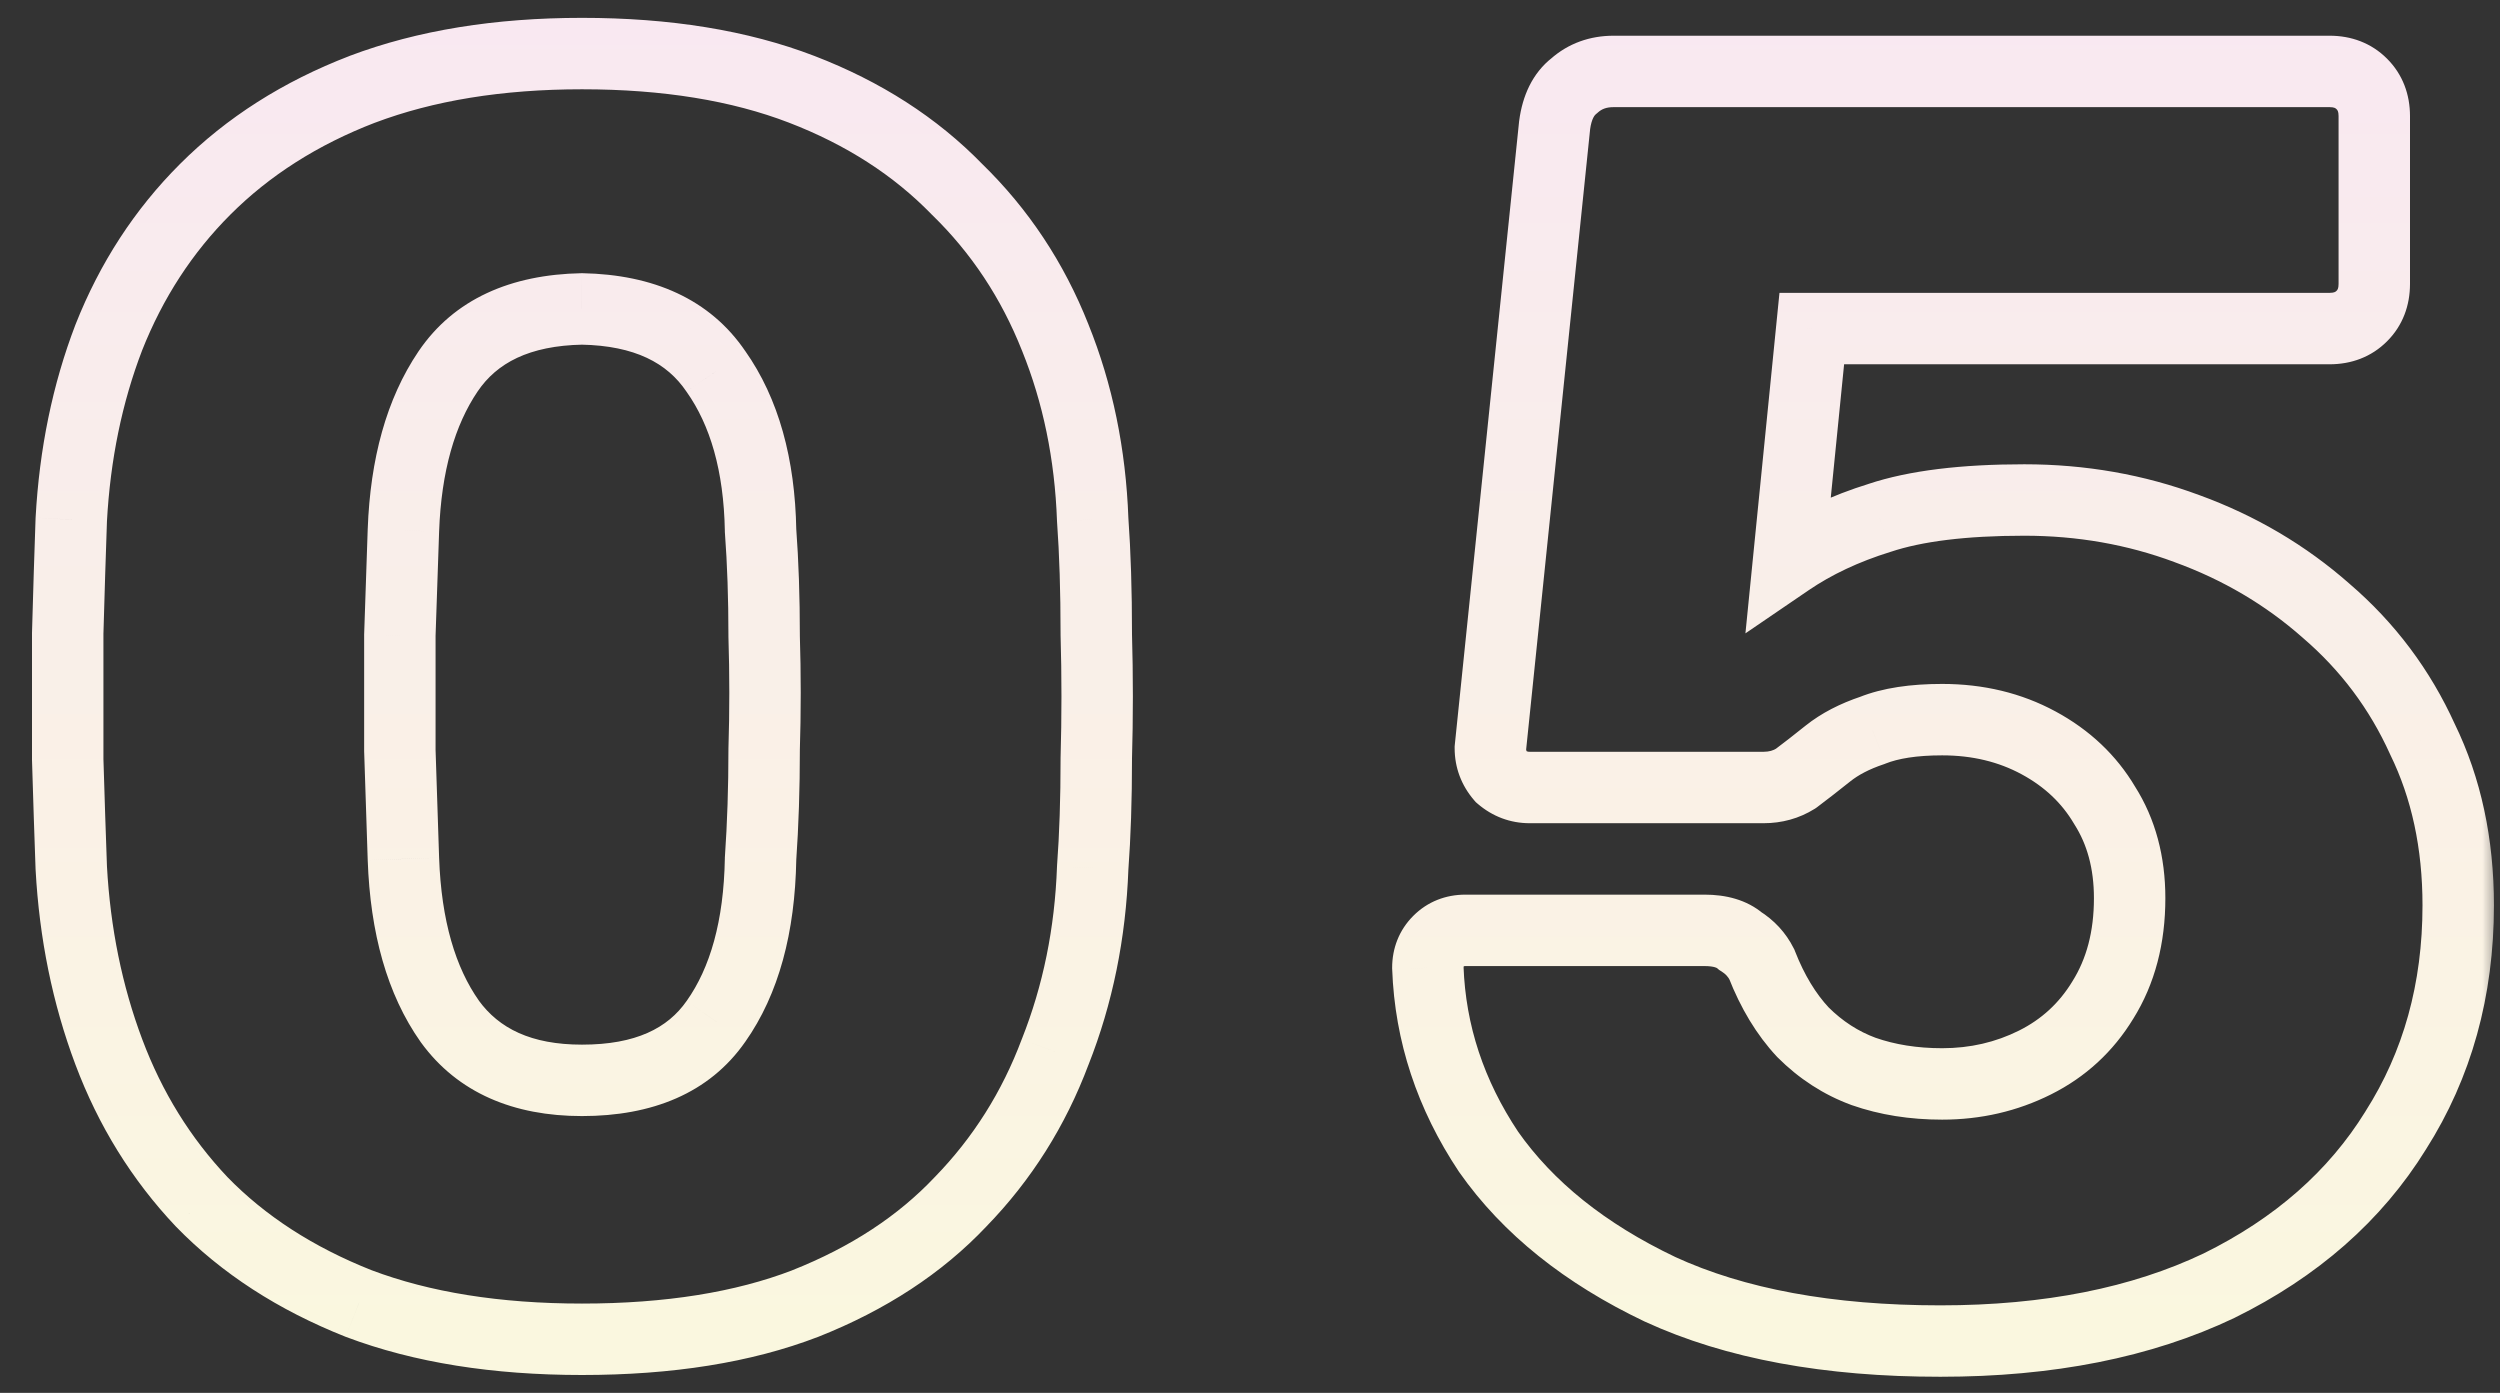 <svg width="70" height="39" viewBox="0 0 70 39" fill="none" xmlns="http://www.w3.org/2000/svg">
<rect x="0" y="0" width="70" height="39" fill="#333333" stroke="none"/>
<mask id="path-1-outside-1_12480_2944" maskUnits="userSpaceOnUse" x="0" y="0" width="70" height="39" fill="black">
<rect fill="white" width="70" height="39"/>
<path d="M16.296 37.5C13.896 37.5 11.812 37.167 10.046 36.5C8.279 35.8 6.812 34.85 5.646 33.65C4.512 32.45 3.646 31.05 3.046 29.45C2.446 27.85 2.096 26.133 1.996 24.3C1.962 23.4 1.929 22.383 1.896 21.25C1.896 20.083 1.896 18.917 1.896 17.75C1.929 16.55 1.962 15.483 1.996 14.55C2.096 12.717 2.446 11.017 3.046 9.45C3.679 7.85 4.579 6.467 5.746 5.3C6.946 4.1 8.412 3.167 10.146 2.5C11.912 1.833 13.962 1.5 16.296 1.5C18.662 1.5 20.712 1.833 22.446 2.5C24.179 3.167 25.629 4.1 26.796 5.3C27.996 6.467 28.912 7.85 29.546 9.45C30.179 11.017 30.529 12.717 30.596 14.55C30.662 15.483 30.696 16.55 30.696 17.75C30.729 18.917 30.729 20.083 30.696 21.25C30.696 22.383 30.662 23.4 30.596 24.3C30.529 26.133 30.179 27.85 29.546 29.45C28.946 31.05 28.062 32.45 26.896 33.65C25.762 34.85 24.312 35.8 22.546 36.5C20.812 37.167 18.729 37.5 16.296 37.5ZM16.296 30.25C18.029 30.25 19.279 29.7 20.046 28.6C20.846 27.467 21.262 25.95 21.296 24.05C21.362 23.083 21.396 22.067 21.396 21C21.429 19.933 21.429 18.867 21.396 17.8C21.396 16.733 21.362 15.75 21.296 14.85C21.262 13.017 20.846 11.533 20.046 10.4C19.279 9.267 18.029 8.683 16.296 8.65C14.562 8.683 13.312 9.267 12.546 10.4C11.779 11.533 11.362 13.017 11.296 14.85C11.262 15.75 11.229 16.733 11.196 17.8C11.196 18.867 11.196 19.933 11.196 21C11.229 22.067 11.262 23.083 11.296 24.05C11.362 25.95 11.796 27.467 12.596 28.6C13.396 29.7 14.629 30.25 16.296 30.25ZM54.33 37.55C51.197 37.55 48.58 37.067 46.48 36.1C44.38 35.1 42.78 33.817 41.68 32.25C40.613 30.65 40.047 28.933 39.98 27.1C39.98 26.8 40.08 26.55 40.28 26.35C40.48 26.15 40.73 26.05 41.03 26.05H47.73C48.163 26.05 48.497 26.15 48.73 26.35C48.997 26.517 49.197 26.733 49.33 27C49.63 27.767 50.013 28.4 50.48 28.9C50.98 29.4 51.547 29.767 52.18 30C52.847 30.233 53.58 30.35 54.38 30.35C55.313 30.35 56.18 30.15 56.98 29.75C57.78 29.35 58.413 28.767 58.88 28C59.38 27.2 59.63 26.25 59.63 25.15C59.63 24.15 59.397 23.283 58.93 22.55C58.497 21.817 57.88 21.233 57.08 20.8C56.28 20.367 55.38 20.15 54.38 20.15C53.58 20.15 52.93 20.25 52.43 20.45C51.93 20.617 51.513 20.833 51.18 21.1C50.847 21.367 50.547 21.6 50.28 21.8C50.013 21.967 49.713 22.05 49.38 22.05H42.83C42.53 22.05 42.263 21.95 42.03 21.75C41.83 21.517 41.73 21.25 41.73 20.95L43.53 3.5C43.597 3 43.78 2.633 44.08 2.4C44.38 2.133 44.747 2 45.18 2H65.23C65.597 2 65.897 2.117 66.13 2.35C66.363 2.583 66.48 2.883 66.48 3.25V7.95C66.48 8.317 66.363 8.617 66.13 8.85C65.897 9.083 65.597 9.2 65.23 9.2H50.73L50.08 15.7C50.813 15.2 51.663 14.8 52.63 14.5C53.63 14.167 54.98 14 56.68 14C58.28 14 59.797 14.267 61.23 14.8C62.697 15.333 63.997 16.1 65.13 17.1C66.297 18.1 67.197 19.3 67.83 20.7C68.497 22.067 68.83 23.617 68.83 25.35C68.83 27.717 68.247 29.817 67.08 31.65C65.947 33.483 64.297 34.933 62.13 36C59.963 37.033 57.363 37.55 54.33 37.55Z"/>
</mask>
<path d="M10.046 36.5L9.677 37.43L9.685 37.433L9.693 37.436L10.046 36.5ZM5.646 33.65L4.919 34.337L4.924 34.342L4.929 34.347L5.646 33.65ZM3.046 29.45L2.109 29.801L2.109 29.801L3.046 29.45ZM1.996 24.3L0.996 24.337L0.997 24.346L0.997 24.355L1.996 24.3ZM1.896 21.25H0.896V21.265L0.896 21.279L1.896 21.25ZM1.896 17.75L0.896 17.722L0.896 17.736V17.75H1.896ZM1.996 14.55L0.997 14.495L0.997 14.505L0.996 14.514L1.996 14.55ZM3.046 9.45L2.116 9.082L2.112 9.092L3.046 9.45ZM5.746 5.3L6.453 6.007L6.453 6.007L5.746 5.3ZM10.146 2.5L9.793 1.564L9.787 1.567L10.146 2.5ZM22.446 2.5L22.805 1.567L22.805 1.567L22.446 2.5ZM26.796 5.3L26.079 5.997L26.088 6.007L26.099 6.017L26.796 5.3ZM29.546 9.45L28.616 9.818L28.619 9.825L29.546 9.45ZM30.596 14.55L29.596 14.586L29.597 14.604L29.598 14.621L30.596 14.55ZM30.696 17.75H29.696V17.764L29.696 17.779L30.696 17.75ZM30.696 21.25L29.696 21.221L29.696 21.236V21.25H30.696ZM30.596 24.3L29.598 24.226L29.597 24.245L29.596 24.264L30.596 24.3ZM29.546 29.45L28.616 29.082L28.613 29.09L28.609 29.099L29.546 29.45ZM26.896 33.65L26.179 32.953L26.174 32.958L26.169 32.963L26.896 33.65ZM22.546 36.5L22.905 37.433L22.914 37.43L22.546 36.5ZM20.046 28.6L19.229 28.023L19.225 28.028L20.046 28.6ZM21.296 24.05L20.298 23.981L20.296 24.007L20.296 24.032L21.296 24.05ZM21.396 21L20.396 20.969L20.396 20.984V21H21.396ZM21.396 17.8H20.396V17.816L20.396 17.831L21.396 17.8ZM21.296 14.85L20.296 14.868L20.296 14.896L20.298 14.924L21.296 14.85ZM20.046 10.4L19.217 10.96L19.223 10.969L19.229 10.977L20.046 10.4ZM16.296 8.65L16.315 7.65L16.296 7.65L16.276 7.65L16.296 8.65ZM12.546 10.4L13.374 10.96L13.374 10.96L12.546 10.4ZM11.296 14.85L12.295 14.887L12.295 14.886L11.296 14.85ZM11.196 17.8L10.196 17.769L10.196 17.784V17.8H11.196ZM11.196 21H10.196V21.016L10.196 21.031L11.196 21ZM11.296 24.05L10.296 24.084L10.296 24.085L11.296 24.05ZM12.596 28.6L11.779 29.177L11.787 29.188L12.596 28.6ZM16.296 36.5C13.985 36.5 12.027 36.179 10.399 35.564L9.693 37.436C11.598 38.155 13.806 38.5 16.296 38.5V36.5ZM10.414 35.57C8.761 34.915 7.418 34.039 6.363 32.953L4.929 34.347C6.206 35.661 7.797 36.685 9.677 37.43L10.414 35.57ZM6.373 32.963C5.334 31.864 4.537 30.579 3.982 29.099L2.109 29.801C2.754 31.521 3.691 33.036 4.919 34.337L6.373 32.963ZM3.982 29.099C3.42 27.601 3.089 25.985 2.994 24.245L0.997 24.355C1.102 26.282 1.471 28.099 2.109 29.801L3.982 29.099ZM2.995 24.263C2.962 23.366 2.929 22.352 2.895 21.221L0.896 21.279C0.93 22.415 0.963 23.434 0.996 24.337L2.995 24.263ZM2.896 21.25C2.896 21.248 2.896 21.245 2.896 21.243C2.896 21.241 2.896 21.239 2.896 21.236C2.896 21.234 2.896 21.232 2.896 21.23C2.896 21.227 2.896 21.225 2.896 21.223C2.896 21.22 2.896 21.218 2.896 21.216C2.896 21.213 2.896 21.211 2.896 21.209C2.896 21.207 2.896 21.204 2.896 21.202C2.896 21.2 2.896 21.198 2.896 21.195C2.896 21.193 2.896 21.191 2.896 21.189C2.896 21.186 2.896 21.184 2.896 21.182C2.896 21.179 2.896 21.177 2.896 21.175C2.896 21.172 2.896 21.17 2.896 21.168C2.896 21.166 2.896 21.163 2.896 21.161C2.896 21.159 2.896 21.157 2.896 21.154C2.896 21.152 2.896 21.15 2.896 21.148C2.896 21.145 2.896 21.143 2.896 21.141C2.896 21.138 2.896 21.136 2.896 21.134C2.896 21.131 2.896 21.129 2.896 21.127C2.896 21.125 2.896 21.122 2.896 21.12C2.896 21.118 2.896 21.116 2.896 21.113C2.896 21.111 2.896 21.109 2.896 21.106C2.896 21.104 2.896 21.102 2.896 21.1C2.896 21.097 2.896 21.095 2.896 21.093C2.896 21.09 2.896 21.088 2.896 21.086C2.896 21.084 2.896 21.081 2.896 21.079C2.896 21.077 2.896 21.075 2.896 21.072C2.896 21.07 2.896 21.068 2.896 21.065C2.896 21.063 2.896 21.061 2.896 21.059C2.896 21.056 2.896 21.054 2.896 21.052C2.896 21.049 2.896 21.047 2.896 21.045C2.896 21.043 2.896 21.04 2.896 21.038C2.896 21.036 2.896 21.034 2.896 21.031C2.896 21.029 2.896 21.027 2.896 21.024C2.896 21.022 2.896 21.02 2.896 21.018C2.896 21.015 2.896 21.013 2.896 21.011C2.896 21.009 2.896 21.006 2.896 21.004C2.896 21.002 2.896 20.999 2.896 20.997C2.896 20.995 2.896 20.992 2.896 20.99C2.896 20.988 2.896 20.986 2.896 20.983C2.896 20.981 2.896 20.979 2.896 20.977C2.896 20.974 2.896 20.972 2.896 20.97C2.896 20.967 2.896 20.965 2.896 20.963C2.896 20.961 2.896 20.958 2.896 20.956C2.896 20.954 2.896 20.951 2.896 20.949C2.896 20.947 2.896 20.945 2.896 20.942C2.896 20.94 2.896 20.938 2.896 20.936C2.896 20.933 2.896 20.931 2.896 20.929C2.896 20.926 2.896 20.924 2.896 20.922C2.896 20.92 2.896 20.917 2.896 20.915C2.896 20.913 2.896 20.91 2.896 20.908C2.896 20.906 2.896 20.904 2.896 20.901C2.896 20.899 2.896 20.897 2.896 20.895C2.896 20.892 2.896 20.89 2.896 20.888C2.896 20.885 2.896 20.883 2.896 20.881C2.896 20.879 2.896 20.876 2.896 20.874C2.896 20.872 2.896 20.869 2.896 20.867C2.896 20.865 2.896 20.863 2.896 20.86C2.896 20.858 2.896 20.856 2.896 20.854C2.896 20.851 2.896 20.849 2.896 20.847C2.896 20.844 2.896 20.842 2.896 20.84C2.896 20.838 2.896 20.835 2.896 20.833C2.896 20.831 2.896 20.828 2.896 20.826C2.896 20.824 2.896 20.822 2.896 20.819C2.896 20.817 2.896 20.815 2.896 20.812C2.896 20.81 2.896 20.808 2.896 20.806C2.896 20.803 2.896 20.801 2.896 20.799C2.896 20.797 2.896 20.794 2.896 20.792C2.896 20.79 2.896 20.787 2.896 20.785C2.896 20.783 2.896 20.781 2.896 20.778C2.896 20.776 2.896 20.774 2.896 20.771C2.896 20.769 2.896 20.767 2.896 20.765C2.896 20.762 2.896 20.76 2.896 20.758C2.896 20.756 2.896 20.753 2.896 20.751C2.896 20.749 2.896 20.746 2.896 20.744C2.896 20.742 2.896 20.74 2.896 20.737C2.896 20.735 2.896 20.733 2.896 20.73C2.896 20.728 2.896 20.726 2.896 20.724C2.896 20.721 2.896 20.719 2.896 20.717C2.896 20.715 2.896 20.712 2.896 20.71C2.896 20.708 2.896 20.705 2.896 20.703C2.896 20.701 2.896 20.699 2.896 20.696C2.896 20.694 2.896 20.692 2.896 20.689C2.896 20.687 2.896 20.685 2.896 20.683C2.896 20.68 2.896 20.678 2.896 20.676C2.896 20.674 2.896 20.671 2.896 20.669C2.896 20.667 2.896 20.664 2.896 20.662C2.896 20.66 2.896 20.658 2.896 20.655C2.896 20.653 2.896 20.651 2.896 20.648C2.896 20.646 2.896 20.644 2.896 20.642C2.896 20.639 2.896 20.637 2.896 20.635C2.896 20.633 2.896 20.63 2.896 20.628C2.896 20.626 2.896 20.623 2.896 20.621C2.896 20.619 2.896 20.616 2.896 20.614C2.896 20.612 2.896 20.61 2.896 20.607C2.896 20.605 2.896 20.603 2.896 20.601C2.896 20.598 2.896 20.596 2.896 20.594C2.896 20.591 2.896 20.589 2.896 20.587C2.896 20.585 2.896 20.582 2.896 20.58C2.896 20.578 2.896 20.576 2.896 20.573C2.896 20.571 2.896 20.569 2.896 20.566C2.896 20.564 2.896 20.562 2.896 20.56C2.896 20.557 2.896 20.555 2.896 20.553C2.896 20.55 2.896 20.548 2.896 20.546C2.896 20.544 2.896 20.541 2.896 20.539C2.896 20.537 2.896 20.535 2.896 20.532C2.896 20.53 2.896 20.528 2.896 20.525C2.896 20.523 2.896 20.521 2.896 20.519C2.896 20.516 2.896 20.514 2.896 20.512C2.896 20.509 2.896 20.507 2.896 20.505C2.896 20.503 2.896 20.5 2.896 20.498C2.896 20.496 2.896 20.494 2.896 20.491C2.896 20.489 2.896 20.487 2.896 20.484C2.896 20.482 2.896 20.48 2.896 20.477C2.896 20.475 2.896 20.473 2.896 20.471C2.896 20.468 2.896 20.466 2.896 20.464C2.896 20.462 2.896 20.459 2.896 20.457C2.896 20.455 2.896 20.453 2.896 20.45C2.896 20.448 2.896 20.446 2.896 20.443C2.896 20.441 2.896 20.439 2.896 20.436C2.896 20.434 2.896 20.432 2.896 20.43C2.896 20.427 2.896 20.425 2.896 20.423C2.896 20.421 2.896 20.418 2.896 20.416C2.896 20.414 2.896 20.412 2.896 20.409C2.896 20.407 2.896 20.405 2.896 20.402C2.896 20.4 2.896 20.398 2.896 20.395C2.896 20.393 2.896 20.391 2.896 20.389C2.896 20.386 2.896 20.384 2.896 20.382C2.896 20.38 2.896 20.377 2.896 20.375C2.896 20.373 2.896 20.37 2.896 20.368C2.896 20.366 2.896 20.364 2.896 20.361C2.896 20.359 2.896 20.357 2.896 20.355C2.896 20.352 2.896 20.35 2.896 20.348C2.896 20.345 2.896 20.343 2.896 20.341C2.896 20.338 2.896 20.336 2.896 20.334C2.896 20.332 2.896 20.329 2.896 20.327C2.896 20.325 2.896 20.323 2.896 20.32C2.896 20.318 2.896 20.316 2.896 20.314C2.896 20.311 2.896 20.309 2.896 20.307C2.896 20.304 2.896 20.302 2.896 20.3C2.896 20.297 2.896 20.295 2.896 20.293C2.896 20.291 2.896 20.288 2.896 20.286C2.896 20.284 2.896 20.282 2.896 20.279C2.896 20.277 2.896 20.275 2.896 20.273C2.896 20.27 2.896 20.268 2.896 20.266C2.896 20.263 2.896 20.261 2.896 20.259C2.896 20.256 2.896 20.254 2.896 20.252C2.896 20.25 2.896 20.247 2.896 20.245C2.896 20.243 2.896 20.241 2.896 20.238C2.896 20.236 2.896 20.234 2.896 20.231C2.896 20.229 2.896 20.227 2.896 20.225C2.896 20.222 2.896 20.22 2.896 20.218C2.896 20.215 2.896 20.213 2.896 20.211C2.896 20.209 2.896 20.206 2.896 20.204C2.896 20.202 2.896 20.2 2.896 20.197C2.896 20.195 2.896 20.193 2.896 20.19C2.896 20.188 2.896 20.186 2.896 20.184C2.896 20.181 2.896 20.179 2.896 20.177C2.896 20.174 2.896 20.172 2.896 20.17C2.896 20.168 2.896 20.165 2.896 20.163C2.896 20.161 2.896 20.159 2.896 20.156C2.896 20.154 2.896 20.152 2.896 20.149C2.896 20.147 2.896 20.145 2.896 20.143C2.896 20.14 2.896 20.138 2.896 20.136C2.896 20.134 2.896 20.131 2.896 20.129C2.896 20.127 2.896 20.124 2.896 20.122C2.896 20.12 2.896 20.117 2.896 20.115C2.896 20.113 2.896 20.111 2.896 20.108C2.896 20.106 2.896 20.104 2.896 20.102C2.896 20.099 2.896 20.097 2.896 20.095C2.896 20.092 2.896 20.09 2.896 20.088C2.896 20.086 2.896 20.083 2.896 20.081C2.896 20.079 2.896 20.076 2.896 20.074C2.896 20.072 2.896 20.07 2.896 20.067C2.896 20.065 2.896 20.063 2.896 20.061C2.896 20.058 2.896 20.056 2.896 20.054C2.896 20.051 2.896 20.049 2.896 20.047C2.896 20.045 2.896 20.042 2.896 20.04C2.896 20.038 2.896 20.035 2.896 20.033C2.896 20.031 2.896 20.029 2.896 20.026C2.896 20.024 2.896 20.022 2.896 20.02C2.896 20.017 2.896 20.015 2.896 20.013C2.896 20.01 2.896 20.008 2.896 20.006C2.896 20.004 2.896 20.001 2.896 19.999C2.896 19.997 2.896 19.994 2.896 19.992C2.896 19.99 2.896 19.988 2.896 19.985C2.896 19.983 2.896 19.981 2.896 19.979C2.896 19.976 2.896 19.974 2.896 19.972C2.896 19.969 2.896 19.967 2.896 19.965C2.896 19.963 2.896 19.96 2.896 19.958C2.896 19.956 2.896 19.953 2.896 19.951C2.896 19.949 2.896 19.947 2.896 19.944C2.896 19.942 2.896 19.94 2.896 19.938C2.896 19.935 2.896 19.933 2.896 19.931C2.896 19.928 2.896 19.926 2.896 19.924C2.896 19.922 2.896 19.919 2.896 19.917C2.896 19.915 2.896 19.912 2.896 19.91C2.896 19.908 2.896 19.906 2.896 19.903C2.896 19.901 2.896 19.899 2.896 19.896C2.896 19.894 2.896 19.892 2.896 19.89C2.896 19.887 2.896 19.885 2.896 19.883C2.896 19.881 2.896 19.878 2.896 19.876C2.896 19.874 2.896 19.871 2.896 19.869C2.896 19.867 2.896 19.865 2.896 19.862C2.896 19.86 2.896 19.858 2.896 19.855C2.896 19.853 2.896 19.851 2.896 19.849C2.896 19.846 2.896 19.844 2.896 19.842C2.896 19.84 2.896 19.837 2.896 19.835C2.896 19.833 2.896 19.83 2.896 19.828C2.896 19.826 2.896 19.824 2.896 19.821C2.896 19.819 2.896 19.817 2.896 19.814C2.896 19.812 2.896 19.81 2.896 19.808C2.896 19.805 2.896 19.803 2.896 19.801C2.896 19.799 2.896 19.796 2.896 19.794C2.896 19.792 2.896 19.789 2.896 19.787C2.896 19.785 2.896 19.783 2.896 19.78C2.896 19.778 2.896 19.776 2.896 19.773C2.896 19.771 2.896 19.769 2.896 19.767C2.896 19.764 2.896 19.762 2.896 19.76C2.896 19.758 2.896 19.755 2.896 19.753C2.896 19.751 2.896 19.748 2.896 19.746C2.896 19.744 2.896 19.741 2.896 19.739C2.896 19.737 2.896 19.735 2.896 19.732C2.896 19.73 2.896 19.728 2.896 19.726C2.896 19.723 2.896 19.721 2.896 19.719C2.896 19.716 2.896 19.714 2.896 19.712C2.896 19.71 2.896 19.707 2.896 19.705C2.896 19.703 2.896 19.701 2.896 19.698C2.896 19.696 2.896 19.694 2.896 19.691C2.896 19.689 2.896 19.687 2.896 19.685C2.896 19.682 2.896 19.68 2.896 19.678C2.896 19.675 2.896 19.673 2.896 19.671C2.896 19.669 2.896 19.666 2.896 19.664C2.896 19.662 2.896 19.66 2.896 19.657C2.896 19.655 2.896 19.653 2.896 19.65C2.896 19.648 2.896 19.646 2.896 19.644C2.896 19.641 2.896 19.639 2.896 19.637C2.896 19.634 2.896 19.632 2.896 19.63C2.896 19.628 2.896 19.625 2.896 19.623C2.896 19.621 2.896 19.619 2.896 19.616C2.896 19.614 2.896 19.612 2.896 19.609C2.896 19.607 2.896 19.605 2.896 19.602C2.896 19.6 2.896 19.598 2.896 19.596C2.896 19.593 2.896 19.591 2.896 19.589C2.896 19.587 2.896 19.584 2.896 19.582C2.896 19.58 2.896 19.578 2.896 19.575C2.896 19.573 2.896 19.571 2.896 19.568C2.896 19.566 2.896 19.564 2.896 19.561C2.896 19.559 2.896 19.557 2.896 19.555C2.896 19.552 2.896 19.55 2.896 19.548C2.896 19.546 2.896 19.543 2.896 19.541C2.896 19.539 2.896 19.537 2.896 19.534C2.896 19.532 2.896 19.53 2.896 19.527C2.896 19.525 2.896 19.523 2.896 19.52C2.896 19.518 2.896 19.516 2.896 19.514C2.896 19.511 2.896 19.509 2.896 19.507C2.896 19.505 2.896 19.502 2.896 19.5C2.896 19.498 2.896 19.495 2.896 19.493C2.896 19.491 2.896 19.489 2.896 19.486C2.896 19.484 2.896 19.482 2.896 19.48C2.896 19.477 2.896 19.475 2.896 19.473C2.896 19.47 2.896 19.468 2.896 19.466C2.896 19.463 2.896 19.461 2.896 19.459C2.896 19.457 2.896 19.454 2.896 19.452C2.896 19.45 2.896 19.448 2.896 19.445C2.896 19.443 2.896 19.441 2.896 19.439C2.896 19.436 2.896 19.434 2.896 19.432C2.896 19.429 2.896 19.427 2.896 19.425C2.896 19.422 2.896 19.42 2.896 19.418C2.896 19.416 2.896 19.413 2.896 19.411C2.896 19.409 2.896 19.407 2.896 19.404C2.896 19.402 2.896 19.4 2.896 19.398C2.896 19.395 2.896 19.393 2.896 19.391C2.896 19.388 2.896 19.386 2.896 19.384C2.896 19.381 2.896 19.379 2.896 19.377C2.896 19.375 2.896 19.372 2.896 19.37C2.896 19.368 2.896 19.366 2.896 19.363C2.896 19.361 2.896 19.359 2.896 19.356C2.896 19.354 2.896 19.352 2.896 19.35C2.896 19.347 2.896 19.345 2.896 19.343C2.896 19.34 2.896 19.338 2.896 19.336C2.896 19.334 2.896 19.331 2.896 19.329C2.896 19.327 2.896 19.325 2.896 19.322C2.896 19.32 2.896 19.318 2.896 19.315C2.896 19.313 2.896 19.311 2.896 19.309C2.896 19.306 2.896 19.304 2.896 19.302C2.896 19.299 2.896 19.297 2.896 19.295C2.896 19.293 2.896 19.29 2.896 19.288C2.896 19.286 2.896 19.284 2.896 19.281C2.896 19.279 2.896 19.277 2.896 19.274C2.896 19.272 2.896 19.27 2.896 19.268C2.896 19.265 2.896 19.263 2.896 19.261C2.896 19.259 2.896 19.256 2.896 19.254C2.896 19.252 2.896 19.249 2.896 19.247C2.896 19.245 2.896 19.242 2.896 19.24C2.896 19.238 2.896 19.236 2.896 19.233C2.896 19.231 2.896 19.229 2.896 19.227C2.896 19.224 2.896 19.222 2.896 19.22C2.896 19.217 2.896 19.215 2.896 19.213C2.896 19.211 2.896 19.208 2.896 19.206C2.896 19.204 2.896 19.201 2.896 19.199C2.896 19.197 2.896 19.195 2.896 19.192C2.896 19.19 2.896 19.188 2.896 19.186C2.896 19.183 2.896 19.181 2.896 19.179C2.896 19.176 2.896 19.174 2.896 19.172C2.896 19.17 2.896 19.167 2.896 19.165C2.896 19.163 2.896 19.16 2.896 19.158C2.896 19.156 2.896 19.154 2.896 19.151C2.896 19.149 2.896 19.147 2.896 19.145C2.896 19.142 2.896 19.14 2.896 19.138C2.896 19.135 2.896 19.133 2.896 19.131C2.896 19.129 2.896 19.126 2.896 19.124C2.896 19.122 2.896 19.119 2.896 19.117C2.896 19.115 2.896 19.113 2.896 19.11C2.896 19.108 2.896 19.106 2.896 19.104C2.896 19.101 2.896 19.099 2.896 19.097C2.896 19.094 2.896 19.092 2.896 19.09C2.896 19.088 2.896 19.085 2.896 19.083C2.896 19.081 2.896 19.078 2.896 19.076C2.896 19.074 2.896 19.072 2.896 19.069C2.896 19.067 2.896 19.065 2.896 19.062C2.896 19.06 2.896 19.058 2.896 19.056C2.896 19.053 2.896 19.051 2.896 19.049C2.896 19.047 2.896 19.044 2.896 19.042C2.896 19.04 2.896 19.037 2.896 19.035C2.896 19.033 2.896 19.031 2.896 19.028C2.896 19.026 2.896 19.024 2.896 19.021C2.896 19.019 2.896 19.017 2.896 19.015C2.896 19.012 2.896 19.01 2.896 19.008C2.896 19.006 2.896 19.003 2.896 19.001C2.896 18.999 2.896 18.996 2.896 18.994C2.896 18.992 2.896 18.99 2.896 18.987C2.896 18.985 2.896 18.983 2.896 18.98C2.896 18.978 2.896 18.976 2.896 18.974C2.896 18.971 2.896 18.969 2.896 18.967C2.896 18.965 2.896 18.962 2.896 18.96C2.896 18.958 2.896 18.955 2.896 18.953C2.896 18.951 2.896 18.949 2.896 18.946C2.896 18.944 2.896 18.942 2.896 18.939C2.896 18.937 2.896 18.935 2.896 18.933C2.896 18.93 2.896 18.928 2.896 18.926C2.896 18.924 2.896 18.921 2.896 18.919C2.896 18.917 2.896 18.914 2.896 18.912C2.896 18.91 2.896 18.908 2.896 18.905C2.896 18.903 2.896 18.901 2.896 18.898C2.896 18.896 2.896 18.894 2.896 18.892C2.896 18.889 2.896 18.887 2.896 18.885C2.896 18.883 2.896 18.88 2.896 18.878C2.896 18.876 2.896 18.873 2.896 18.871C2.896 18.869 2.896 18.866 2.896 18.864C2.896 18.862 2.896 18.86 2.896 18.857C2.896 18.855 2.896 18.853 2.896 18.851C2.896 18.848 2.896 18.846 2.896 18.844C2.896 18.841 2.896 18.839 2.896 18.837C2.896 18.835 2.896 18.832 2.896 18.83C2.896 18.828 2.896 18.826 2.896 18.823C2.896 18.821 2.896 18.819 2.896 18.816C2.896 18.814 2.896 18.812 2.896 18.81C2.896 18.807 2.896 18.805 2.896 18.803C2.896 18.8 2.896 18.798 2.896 18.796C2.896 18.794 2.896 18.791 2.896 18.789C2.896 18.787 2.896 18.785 2.896 18.782C2.896 18.78 2.896 18.778 2.896 18.775C2.896 18.773 2.896 18.771 2.896 18.769C2.896 18.766 2.896 18.764 2.896 18.762C2.896 18.759 2.896 18.757 2.896 18.755C2.896 18.753 2.896 18.75 2.896 18.748C2.896 18.746 2.896 18.744 2.896 18.741C2.896 18.739 2.896 18.737 2.896 18.734C2.896 18.732 2.896 18.73 2.896 18.727C2.896 18.725 2.896 18.723 2.896 18.721C2.896 18.718 2.896 18.716 2.896 18.714C2.896 18.712 2.896 18.709 2.896 18.707C2.896 18.705 2.896 18.703 2.896 18.7C2.896 18.698 2.896 18.696 2.896 18.693C2.896 18.691 2.896 18.689 2.896 18.686C2.896 18.684 2.896 18.682 2.896 18.68C2.896 18.677 2.896 18.675 2.896 18.673C2.896 18.671 2.896 18.668 2.896 18.666C2.896 18.664 2.896 18.662 2.896 18.659C2.896 18.657 2.896 18.655 2.896 18.652C2.896 18.65 2.896 18.648 2.896 18.645C2.896 18.643 2.896 18.641 2.896 18.639C2.896 18.636 2.896 18.634 2.896 18.632C2.896 18.63 2.896 18.627 2.896 18.625C2.896 18.623 2.896 18.62 2.896 18.618C2.896 18.616 2.896 18.614 2.896 18.611C2.896 18.609 2.896 18.607 2.896 18.605C2.896 18.602 2.896 18.6 2.896 18.598C2.896 18.595 2.896 18.593 2.896 18.591C2.896 18.588 2.896 18.586 2.896 18.584C2.896 18.582 2.896 18.579 2.896 18.577C2.896 18.575 2.896 18.573 2.896 18.57C2.896 18.568 2.896 18.566 2.896 18.564C2.896 18.561 2.896 18.559 2.896 18.557C2.896 18.554 2.896 18.552 2.896 18.55C2.896 18.547 2.896 18.545 2.896 18.543C2.896 18.541 2.896 18.538 2.896 18.536C2.896 18.534 2.896 18.532 2.896 18.529C2.896 18.527 2.896 18.525 2.896 18.523C2.896 18.52 2.896 18.518 2.896 18.516C2.896 18.513 2.896 18.511 2.896 18.509C2.896 18.506 2.896 18.504 2.896 18.502C2.896 18.5 2.896 18.497 2.896 18.495C2.896 18.493 2.896 18.491 2.896 18.488C2.896 18.486 2.896 18.484 2.896 18.481C2.896 18.479 2.896 18.477 2.896 18.475C2.896 18.472 2.896 18.47 2.896 18.468C2.896 18.465 2.896 18.463 2.896 18.461C2.896 18.459 2.896 18.456 2.896 18.454C2.896 18.452 2.896 18.45 2.896 18.447C2.896 18.445 2.896 18.443 2.896 18.44C2.896 18.438 2.896 18.436 2.896 18.434C2.896 18.431 2.896 18.429 2.896 18.427C2.896 18.424 2.896 18.422 2.896 18.42C2.896 18.418 2.896 18.415 2.896 18.413C2.896 18.411 2.896 18.409 2.896 18.406C2.896 18.404 2.896 18.402 2.896 18.399C2.896 18.397 2.896 18.395 2.896 18.393C2.896 18.39 2.896 18.388 2.896 18.386C2.896 18.384 2.896 18.381 2.896 18.379C2.896 18.377 2.896 18.374 2.896 18.372C2.896 18.37 2.896 18.367 2.896 18.365C2.896 18.363 2.896 18.361 2.896 18.358C2.896 18.356 2.896 18.354 2.896 18.352C2.896 18.349 2.896 18.347 2.896 18.345C2.896 18.342 2.896 18.34 2.896 18.338C2.896 18.336 2.896 18.333 2.896 18.331C2.896 18.329 2.896 18.326 2.896 18.324C2.896 18.322 2.896 18.32 2.896 18.317C2.896 18.315 2.896 18.313 2.896 18.311C2.896 18.308 2.896 18.306 2.896 18.304C2.896 18.301 2.896 18.299 2.896 18.297C2.896 18.295 2.896 18.292 2.896 18.29C2.896 18.288 2.896 18.285 2.896 18.283C2.896 18.281 2.896 18.279 2.896 18.276C2.896 18.274 2.896 18.272 2.896 18.27C2.896 18.267 2.896 18.265 2.896 18.263C2.896 18.26 2.896 18.258 2.896 18.256C2.896 18.254 2.896 18.251 2.896 18.249C2.896 18.247 2.896 18.244 2.896 18.242C2.896 18.24 2.896 18.238 2.896 18.235C2.896 18.233 2.896 18.231 2.896 18.229C2.896 18.226 2.896 18.224 2.896 18.222C2.896 18.219 2.896 18.217 2.896 18.215C2.896 18.213 2.896 18.21 2.896 18.208C2.896 18.206 2.896 18.203 2.896 18.201C2.896 18.199 2.896 18.197 2.896 18.194C2.896 18.192 2.896 18.19 2.896 18.188C2.896 18.185 2.896 18.183 2.896 18.181C2.896 18.178 2.896 18.176 2.896 18.174C2.896 18.172 2.896 18.169 2.896 18.167C2.896 18.165 2.896 18.162 2.896 18.16C2.896 18.158 2.896 18.156 2.896 18.153C2.896 18.151 2.896 18.149 2.896 18.146C2.896 18.144 2.896 18.142 2.896 18.14C2.896 18.137 2.896 18.135 2.896 18.133C2.896 18.131 2.896 18.128 2.896 18.126C2.896 18.124 2.896 18.121 2.896 18.119C2.896 18.117 2.896 18.115 2.896 18.112C2.896 18.11 2.896 18.108 2.896 18.105C2.896 18.103 2.896 18.101 2.896 18.099C2.896 18.096 2.896 18.094 2.896 18.092C2.896 18.09 2.896 18.087 2.896 18.085C2.896 18.083 2.896 18.08 2.896 18.078C2.896 18.076 2.896 18.074 2.896 18.071C2.896 18.069 2.896 18.067 2.896 18.064C2.896 18.062 2.896 18.06 2.896 18.058C2.896 18.055 2.896 18.053 2.896 18.051C2.896 18.049 2.896 18.046 2.896 18.044C2.896 18.042 2.896 18.039 2.896 18.037C2.896 18.035 2.896 18.033 2.896 18.03C2.896 18.028 2.896 18.026 2.896 18.023C2.896 18.021 2.896 18.019 2.896 18.017C2.896 18.014 2.896 18.012 2.896 18.01C2.896 18.008 2.896 18.005 2.896 18.003C2.896 18.001 2.896 17.998 2.896 17.996C2.896 17.994 2.896 17.991 2.896 17.989C2.896 17.987 2.896 17.985 2.896 17.982C2.896 17.98 2.896 17.978 2.896 17.976C2.896 17.973 2.896 17.971 2.896 17.969C2.896 17.966 2.896 17.964 2.896 17.962C2.896 17.96 2.896 17.957 2.896 17.955C2.896 17.953 2.896 17.951 2.896 17.948C2.896 17.946 2.896 17.944 2.896 17.941C2.896 17.939 2.896 17.937 2.896 17.935C2.896 17.932 2.896 17.93 2.896 17.928C2.896 17.925 2.896 17.923 2.896 17.921C2.896 17.919 2.896 17.916 2.896 17.914C2.896 17.912 2.896 17.91 2.896 17.907C2.896 17.905 2.896 17.903 2.896 17.9C2.896 17.898 2.896 17.896 2.896 17.894C2.896 17.891 2.896 17.889 2.896 17.887C2.896 17.884 2.896 17.882 2.896 17.88C2.896 17.878 2.896 17.875 2.896 17.873C2.896 17.871 2.896 17.869 2.896 17.866C2.896 17.864 2.896 17.862 2.896 17.859C2.896 17.857 2.896 17.855 2.896 17.852C2.896 17.85 2.896 17.848 2.896 17.846C2.896 17.843 2.896 17.841 2.896 17.839C2.896 17.837 2.896 17.834 2.896 17.832C2.896 17.83 2.896 17.828 2.896 17.825C2.896 17.823 2.896 17.821 2.896 17.818C2.896 17.816 2.896 17.814 2.896 17.811C2.896 17.809 2.896 17.807 2.896 17.805C2.896 17.802 2.896 17.8 2.896 17.798C2.896 17.796 2.896 17.793 2.896 17.791C2.896 17.789 2.896 17.787 2.896 17.784C2.896 17.782 2.896 17.78 2.896 17.777C2.896 17.775 2.896 17.773 2.896 17.77C2.896 17.768 2.896 17.766 2.896 17.764C2.896 17.761 2.896 17.759 2.896 17.757C2.896 17.755 2.896 17.752 2.896 17.75H0.896C0.896 17.752 0.896 17.755 0.896 17.757C0.896 17.759 0.896 17.761 0.896 17.764C0.896 17.766 0.896 17.768 0.896 17.77C0.896 17.773 0.896 17.775 0.896 17.777C0.896 17.78 0.896 17.782 0.896 17.784C0.896 17.787 0.896 17.789 0.896 17.791C0.896 17.793 0.896 17.796 0.896 17.798C0.896 17.8 0.896 17.802 0.896 17.805C0.896 17.807 0.896 17.809 0.896 17.811C0.896 17.814 0.896 17.816 0.896 17.818C0.896 17.821 0.896 17.823 0.896 17.825C0.896 17.828 0.896 17.83 0.896 17.832C0.896 17.834 0.896 17.837 0.896 17.839C0.896 17.841 0.896 17.843 0.896 17.846C0.896 17.848 0.896 17.85 0.896 17.852C0.896 17.855 0.896 17.857 0.896 17.859C0.896 17.862 0.896 17.864 0.896 17.866C0.896 17.869 0.896 17.871 0.896 17.873C0.896 17.875 0.896 17.878 0.896 17.88C0.896 17.882 0.896 17.884 0.896 17.887C0.896 17.889 0.896 17.891 0.896 17.894C0.896 17.896 0.896 17.898 0.896 17.9C0.896 17.903 0.896 17.905 0.896 17.907C0.896 17.91 0.896 17.912 0.896 17.914C0.896 17.916 0.896 17.919 0.896 17.921C0.896 17.923 0.896 17.925 0.896 17.928C0.896 17.93 0.896 17.932 0.896 17.935C0.896 17.937 0.896 17.939 0.896 17.941C0.896 17.944 0.896 17.946 0.896 17.948C0.896 17.951 0.896 17.953 0.896 17.955C0.896 17.957 0.896 17.96 0.896 17.962C0.896 17.964 0.896 17.966 0.896 17.969C0.896 17.971 0.896 17.973 0.896 17.976C0.896 17.978 0.896 17.98 0.896 17.982C0.896 17.985 0.896 17.987 0.896 17.989C0.896 17.991 0.896 17.994 0.896 17.996C0.896 17.998 0.896 18.001 0.896 18.003C0.896 18.005 0.896 18.008 0.896 18.01C0.896 18.012 0.896 18.014 0.896 18.017C0.896 18.019 0.896 18.021 0.896 18.023C0.896 18.026 0.896 18.028 0.896 18.03C0.896 18.033 0.896 18.035 0.896 18.037C0.896 18.039 0.896 18.042 0.896 18.044C0.896 18.046 0.896 18.049 0.896 18.051C0.896 18.053 0.896 18.055 0.896 18.058C0.896 18.06 0.896 18.062 0.896 18.064C0.896 18.067 0.896 18.069 0.896 18.071C0.896 18.074 0.896 18.076 0.896 18.078C0.896 18.08 0.896 18.083 0.896 18.085C0.896 18.087 0.896 18.09 0.896 18.092C0.896 18.094 0.896 18.096 0.896 18.099C0.896 18.101 0.896 18.103 0.896 18.105C0.896 18.108 0.896 18.11 0.896 18.112C0.896 18.115 0.896 18.117 0.896 18.119C0.896 18.121 0.896 18.124 0.896 18.126C0.896 18.128 0.896 18.131 0.896 18.133C0.896 18.135 0.896 18.137 0.896 18.14C0.896 18.142 0.896 18.144 0.896 18.146C0.896 18.149 0.896 18.151 0.896 18.153C0.896 18.156 0.896 18.158 0.896 18.16C0.896 18.162 0.896 18.165 0.896 18.167C0.896 18.169 0.896 18.172 0.896 18.174C0.896 18.176 0.896 18.178 0.896 18.181C0.896 18.183 0.896 18.185 0.896 18.188C0.896 18.19 0.896 18.192 0.896 18.194C0.896 18.197 0.896 18.199 0.896 18.201C0.896 18.203 0.896 18.206 0.896 18.208C0.896 18.21 0.896 18.213 0.896 18.215C0.896 18.217 0.896 18.219 0.896 18.222C0.896 18.224 0.896 18.226 0.896 18.229C0.896 18.231 0.896 18.233 0.896 18.235C0.896 18.238 0.896 18.24 0.896 18.242C0.896 18.244 0.896 18.247 0.896 18.249C0.896 18.251 0.896 18.254 0.896 18.256C0.896 18.258 0.896 18.26 0.896 18.263C0.896 18.265 0.896 18.267 0.896 18.27C0.896 18.272 0.896 18.274 0.896 18.276C0.896 18.279 0.896 18.281 0.896 18.283C0.896 18.285 0.896 18.288 0.896 18.29C0.896 18.292 0.896 18.295 0.896 18.297C0.896 18.299 0.896 18.301 0.896 18.304C0.896 18.306 0.896 18.308 0.896 18.311C0.896 18.313 0.896 18.315 0.896 18.317C0.896 18.32 0.896 18.322 0.896 18.324C0.896 18.326 0.896 18.329 0.896 18.331C0.896 18.333 0.896 18.336 0.896 18.338C0.896 18.34 0.896 18.342 0.896 18.345C0.896 18.347 0.896 18.349 0.896 18.352C0.896 18.354 0.896 18.356 0.896 18.358C0.896 18.361 0.896 18.363 0.896 18.365C0.896 18.367 0.896 18.37 0.896 18.372C0.896 18.374 0.896 18.377 0.896 18.379C0.896 18.381 0.896 18.384 0.896 18.386C0.896 18.388 0.896 18.39 0.896 18.393C0.896 18.395 0.896 18.397 0.896 18.399C0.896 18.402 0.896 18.404 0.896 18.406C0.896 18.409 0.896 18.411 0.896 18.413C0.896 18.415 0.896 18.418 0.896 18.42C0.896 18.422 0.896 18.424 0.896 18.427C0.896 18.429 0.896 18.431 0.896 18.434C0.896 18.436 0.896 18.438 0.896 18.44C0.896 18.443 0.896 18.445 0.896 18.447C0.896 18.45 0.896 18.452 0.896 18.454C0.896 18.456 0.896 18.459 0.896 18.461C0.896 18.463 0.896 18.465 0.896 18.468C0.896 18.47 0.896 18.472 0.896 18.475C0.896 18.477 0.896 18.479 0.896 18.481C0.896 18.484 0.896 18.486 0.896 18.488C0.896 18.491 0.896 18.493 0.896 18.495C0.896 18.497 0.896 18.5 0.896 18.502C0.896 18.504 0.896 18.506 0.896 18.509C0.896 18.511 0.896 18.513 0.896 18.516C0.896 18.518 0.896 18.52 0.896 18.523C0.896 18.525 0.896 18.527 0.896 18.529C0.896 18.532 0.896 18.534 0.896 18.536C0.896 18.538 0.896 18.541 0.896 18.543C0.896 18.545 0.896 18.547 0.896 18.55C0.896 18.552 0.896 18.554 0.896 18.557C0.896 18.559 0.896 18.561 0.896 18.564C0.896 18.566 0.896 18.568 0.896 18.57C0.896 18.573 0.896 18.575 0.896 18.577C0.896 18.579 0.896 18.582 0.896 18.584C0.896 18.586 0.896 18.588 0.896 18.591C0.896 18.593 0.896 18.595 0.896 18.598C0.896 18.6 0.896 18.602 0.896 18.605C0.896 18.607 0.896 18.609 0.896 18.611C0.896 18.614 0.896 18.616 0.896 18.618C0.896 18.62 0.896 18.623 0.896 18.625C0.896 18.627 0.896 18.63 0.896 18.632C0.896 18.634 0.896 18.636 0.896 18.639C0.896 18.641 0.896 18.643 0.896 18.645C0.896 18.648 0.896 18.65 0.896 18.652C0.896 18.655 0.896 18.657 0.896 18.659C0.896 18.662 0.896 18.664 0.896 18.666C0.896 18.668 0.896 18.671 0.896 18.673C0.896 18.675 0.896 18.677 0.896 18.68C0.896 18.682 0.896 18.684 0.896 18.686C0.896 18.689 0.896 18.691 0.896 18.693C0.896 18.696 0.896 18.698 0.896 18.7C0.896 18.703 0.896 18.705 0.896 18.707C0.896 18.709 0.896 18.712 0.896 18.714C0.896 18.716 0.896 18.718 0.896 18.721C0.896 18.723 0.896 18.725 0.896 18.727C0.896 18.73 0.896 18.732 0.896 18.734C0.896 18.737 0.896 18.739 0.896 18.741C0.896 18.744 0.896 18.746 0.896 18.748C0.896 18.75 0.896 18.753 0.896 18.755C0.896 18.757 0.896 18.759 0.896 18.762C0.896 18.764 0.896 18.766 0.896 18.769C0.896 18.771 0.896 18.773 0.896 18.775C0.896 18.778 0.896 18.78 0.896 18.782C0.896 18.785 0.896 18.787 0.896 18.789C0.896 18.791 0.896 18.794 0.896 18.796C0.896 18.798 0.896 18.8 0.896 18.803C0.896 18.805 0.896 18.807 0.896 18.81C0.896 18.812 0.896 18.814 0.896 18.816C0.896 18.819 0.896 18.821 0.896 18.823C0.896 18.826 0.896 18.828 0.896 18.83C0.896 18.832 0.896 18.835 0.896 18.837C0.896 18.839 0.896 18.841 0.896 18.844C0.896 18.846 0.896 18.848 0.896 18.851C0.896 18.853 0.896 18.855 0.896 18.857C0.896 18.86 0.896 18.862 0.896 18.864C0.896 18.866 0.896 18.869 0.896 18.871C0.896 18.873 0.896 18.876 0.896 18.878C0.896 18.88 0.896 18.883 0.896 18.885C0.896 18.887 0.896 18.889 0.896 18.892C0.896 18.894 0.896 18.896 0.896 18.898C0.896 18.901 0.896 18.903 0.896 18.905C0.896 18.908 0.896 18.91 0.896 18.912C0.896 18.914 0.896 18.917 0.896 18.919C0.896 18.921 0.896 18.924 0.896 18.926C0.896 18.928 0.896 18.93 0.896 18.933C0.896 18.935 0.896 18.937 0.896 18.939C0.896 18.942 0.896 18.944 0.896 18.946C0.896 18.949 0.896 18.951 0.896 18.953C0.896 18.955 0.896 18.958 0.896 18.96C0.896 18.962 0.896 18.965 0.896 18.967C0.896 18.969 0.896 18.971 0.896 18.974C0.896 18.976 0.896 18.978 0.896 18.98C0.896 18.983 0.896 18.985 0.896 18.987C0.896 18.99 0.896 18.992 0.896 18.994C0.896 18.996 0.896 18.999 0.896 19.001C0.896 19.003 0.896 19.006 0.896 19.008C0.896 19.01 0.896 19.012 0.896 19.015C0.896 19.017 0.896 19.019 0.896 19.021C0.896 19.024 0.896 19.026 0.896 19.028C0.896 19.031 0.896 19.033 0.896 19.035C0.896 19.037 0.896 19.04 0.896 19.042C0.896 19.044 0.896 19.047 0.896 19.049C0.896 19.051 0.896 19.053 0.896 19.056C0.896 19.058 0.896 19.06 0.896 19.062C0.896 19.065 0.896 19.067 0.896 19.069C0.896 19.072 0.896 19.074 0.896 19.076C0.896 19.078 0.896 19.081 0.896 19.083C0.896 19.085 0.896 19.088 0.896 19.09C0.896 19.092 0.896 19.094 0.896 19.097C0.896 19.099 0.896 19.101 0.896 19.104C0.896 19.106 0.896 19.108 0.896 19.11C0.896 19.113 0.896 19.115 0.896 19.117C0.896 19.119 0.896 19.122 0.896 19.124C0.896 19.126 0.896 19.129 0.896 19.131C0.896 19.133 0.896 19.135 0.896 19.138C0.896 19.14 0.896 19.142 0.896 19.145C0.896 19.147 0.896 19.149 0.896 19.151C0.896 19.154 0.896 19.156 0.896 19.158C0.896 19.16 0.896 19.163 0.896 19.165C0.896 19.167 0.896 19.17 0.896 19.172C0.896 19.174 0.896 19.176 0.896 19.179C0.896 19.181 0.896 19.183 0.896 19.186C0.896 19.188 0.896 19.19 0.896 19.192C0.896 19.195 0.896 19.197 0.896 19.199C0.896 19.201 0.896 19.204 0.896 19.206C0.896 19.208 0.896 19.211 0.896 19.213C0.896 19.215 0.896 19.217 0.896 19.22C0.896 19.222 0.896 19.224 0.896 19.227C0.896 19.229 0.896 19.231 0.896 19.233C0.896 19.236 0.896 19.238 0.896 19.24C0.896 19.242 0.896 19.245 0.896 19.247C0.896 19.249 0.896 19.252 0.896 19.254C0.896 19.256 0.896 19.259 0.896 19.261C0.896 19.263 0.896 19.265 0.896 19.268C0.896 19.27 0.896 19.272 0.896 19.274C0.896 19.277 0.896 19.279 0.896 19.281C0.896 19.284 0.896 19.286 0.896 19.288C0.896 19.29 0.896 19.293 0.896 19.295C0.896 19.297 0.896 19.299 0.896 19.302C0.896 19.304 0.896 19.306 0.896 19.309C0.896 19.311 0.896 19.313 0.896 19.315C0.896 19.318 0.896 19.32 0.896 19.322C0.896 19.325 0.896 19.327 0.896 19.329C0.896 19.331 0.896 19.334 0.896 19.336C0.896 19.338 0.896 19.34 0.896 19.343C0.896 19.345 0.896 19.347 0.896 19.35C0.896 19.352 0.896 19.354 0.896 19.356C0.896 19.359 0.896 19.361 0.896 19.363C0.896 19.366 0.896 19.368 0.896 19.37C0.896 19.372 0.896 19.375 0.896 19.377C0.896 19.379 0.896 19.381 0.896 19.384C0.896 19.386 0.896 19.388 0.896 19.391C0.896 19.393 0.896 19.395 0.896 19.398C0.896 19.4 0.896 19.402 0.896 19.404C0.896 19.407 0.896 19.409 0.896 19.411C0.896 19.413 0.896 19.416 0.896 19.418C0.896 19.42 0.896 19.422 0.896 19.425C0.896 19.427 0.896 19.429 0.896 19.432C0.896 19.434 0.896 19.436 0.896 19.439C0.896 19.441 0.896 19.443 0.896 19.445C0.896 19.448 0.896 19.45 0.896 19.452C0.896 19.454 0.896 19.457 0.896 19.459C0.896 19.461 0.896 19.463 0.896 19.466C0.896 19.468 0.896 19.47 0.896 19.473C0.896 19.475 0.896 19.477 0.896 19.48C0.896 19.482 0.896 19.484 0.896 19.486C0.896 19.489 0.896 19.491 0.896 19.493C0.896 19.495 0.896 19.498 0.896 19.5C0.896 19.502 0.896 19.505 0.896 19.507C0.896 19.509 0.896 19.511 0.896 19.514C0.896 19.516 0.896 19.518 0.896 19.52C0.896 19.523 0.896 19.525 0.896 19.527C0.896 19.53 0.896 19.532 0.896 19.534C0.896 19.537 0.896 19.539 0.896 19.541C0.896 19.543 0.896 19.546 0.896 19.548C0.896 19.55 0.896 19.552 0.896 19.555C0.896 19.557 0.896 19.559 0.896 19.561C0.896 19.564 0.896 19.566 0.896 19.568C0.896 19.571 0.896 19.573 0.896 19.575C0.896 19.578 0.896 19.58 0.896 19.582C0.896 19.584 0.896 19.587 0.896 19.589C0.896 19.591 0.896 19.593 0.896 19.596C0.896 19.598 0.896 19.6 0.896 19.602C0.896 19.605 0.896 19.607 0.896 19.609C0.896 19.612 0.896 19.614 0.896 19.616C0.896 19.619 0.896 19.621 0.896 19.623C0.896 19.625 0.896 19.628 0.896 19.63C0.896 19.632 0.896 19.634 0.896 19.637C0.896 19.639 0.896 19.641 0.896 19.644C0.896 19.646 0.896 19.648 0.896 19.65C0.896 19.653 0.896 19.655 0.896 19.657C0.896 19.66 0.896 19.662 0.896 19.664C0.896 19.666 0.896 19.669 0.896 19.671C0.896 19.673 0.896 19.675 0.896 19.678C0.896 19.68 0.896 19.682 0.896 19.685C0.896 19.687 0.896 19.689 0.896 19.691C0.896 19.694 0.896 19.696 0.896 19.698C0.896 19.701 0.896 19.703 0.896 19.705C0.896 19.707 0.896 19.71 0.896 19.712C0.896 19.714 0.896 19.716 0.896 19.719C0.896 19.721 0.896 19.723 0.896 19.726C0.896 19.728 0.896 19.73 0.896 19.732C0.896 19.735 0.896 19.737 0.896 19.739C0.896 19.741 0.896 19.744 0.896 19.746C0.896 19.748 0.896 19.751 0.896 19.753C0.896 19.755 0.896 19.758 0.896 19.76C0.896 19.762 0.896 19.764 0.896 19.767C0.896 19.769 0.896 19.771 0.896 19.773C0.896 19.776 0.896 19.778 0.896 19.78C0.896 19.783 0.896 19.785 0.896 19.787C0.896 19.789 0.896 19.792 0.896 19.794C0.896 19.796 0.896 19.799 0.896 19.801C0.896 19.803 0.896 19.805 0.896 19.808C0.896 19.81 0.896 19.812 0.896 19.814C0.896 19.817 0.896 19.819 0.896 19.821C0.896 19.824 0.896 19.826 0.896 19.828C0.896 19.83 0.896 19.833 0.896 19.835C0.896 19.837 0.896 19.84 0.896 19.842C0.896 19.844 0.896 19.846 0.896 19.849C0.896 19.851 0.896 19.853 0.896 19.855C0.896 19.858 0.896 19.86 0.896 19.862C0.896 19.865 0.896 19.867 0.896 19.869C0.896 19.871 0.896 19.874 0.896 19.876C0.896 19.878 0.896 19.881 0.896 19.883C0.896 19.885 0.896 19.887 0.896 19.89C0.896 19.892 0.896 19.894 0.896 19.896C0.896 19.899 0.896 19.901 0.896 19.903C0.896 19.906 0.896 19.908 0.896 19.91C0.896 19.912 0.896 19.915 0.896 19.917C0.896 19.919 0.896 19.922 0.896 19.924C0.896 19.926 0.896 19.928 0.896 19.931C0.896 19.933 0.896 19.935 0.896 19.938C0.896 19.94 0.896 19.942 0.896 19.944C0.896 19.947 0.896 19.949 0.896 19.951C0.896 19.953 0.896 19.956 0.896 19.958C0.896 19.96 0.896 19.963 0.896 19.965C0.896 19.967 0.896 19.969 0.896 19.972C0.896 19.974 0.896 19.976 0.896 19.979C0.896 19.981 0.896 19.983 0.896 19.985C0.896 19.988 0.896 19.99 0.896 19.992C0.896 19.994 0.896 19.997 0.896 19.999C0.896 20.001 0.896 20.004 0.896 20.006C0.896 20.008 0.896 20.01 0.896 20.013C0.896 20.015 0.896 20.017 0.896 20.02C0.896 20.022 0.896 20.024 0.896 20.026C0.896 20.029 0.896 20.031 0.896 20.033C0.896 20.035 0.896 20.038 0.896 20.04C0.896 20.042 0.896 20.045 0.896 20.047C0.896 20.049 0.896 20.051 0.896 20.054C0.896 20.056 0.896 20.058 0.896 20.061C0.896 20.063 0.896 20.065 0.896 20.067C0.896 20.07 0.896 20.072 0.896 20.074C0.896 20.076 0.896 20.079 0.896 20.081C0.896 20.083 0.896 20.086 0.896 20.088C0.896 20.09 0.896 20.092 0.896 20.095C0.896 20.097 0.896 20.099 0.896 20.102C0.896 20.104 0.896 20.106 0.896 20.108C0.896 20.111 0.896 20.113 0.896 20.115C0.896 20.117 0.896 20.12 0.896 20.122C0.896 20.124 0.896 20.127 0.896 20.129C0.896 20.131 0.896 20.134 0.896 20.136C0.896 20.138 0.896 20.14 0.896 20.143C0.896 20.145 0.896 20.147 0.896 20.149C0.896 20.152 0.896 20.154 0.896 20.156C0.896 20.159 0.896 20.161 0.896 20.163C0.896 20.165 0.896 20.168 0.896 20.17C0.896 20.172 0.896 20.174 0.896 20.177C0.896 20.179 0.896 20.181 0.896 20.184C0.896 20.186 0.896 20.188 0.896 20.19C0.896 20.193 0.896 20.195 0.896 20.197C0.896 20.2 0.896 20.202 0.896 20.204C0.896 20.206 0.896 20.209 0.896 20.211C0.896 20.213 0.896 20.215 0.896 20.218C0.896 20.22 0.896 20.222 0.896 20.225C0.896 20.227 0.896 20.229 0.896 20.231C0.896 20.234 0.896 20.236 0.896 20.238C0.896 20.241 0.896 20.243 0.896 20.245C0.896 20.247 0.896 20.25 0.896 20.252C0.896 20.254 0.896 20.256 0.896 20.259C0.896 20.261 0.896 20.263 0.896 20.266C0.896 20.268 0.896 20.27 0.896 20.273C0.896 20.275 0.896 20.277 0.896 20.279C0.896 20.282 0.896 20.284 0.896 20.286C0.896 20.288 0.896 20.291 0.896 20.293C0.896 20.295 0.896 20.297 0.896 20.3C0.896 20.302 0.896 20.304 0.896 20.307C0.896 20.309 0.896 20.311 0.896 20.314C0.896 20.316 0.896 20.318 0.896 20.32C0.896 20.323 0.896 20.325 0.896 20.327C0.896 20.329 0.896 20.332 0.896 20.334C0.896 20.336 0.896 20.338 0.896 20.341C0.896 20.343 0.896 20.345 0.896 20.348C0.896 20.35 0.896 20.352 0.896 20.355C0.896 20.357 0.896 20.359 0.896 20.361C0.896 20.364 0.896 20.366 0.896 20.368C0.896 20.37 0.896 20.373 0.896 20.375C0.896 20.377 0.896 20.38 0.896 20.382C0.896 20.384 0.896 20.386 0.896 20.389C0.896 20.391 0.896 20.393 0.896 20.395C0.896 20.398 0.896 20.4 0.896 20.402C0.896 20.405 0.896 20.407 0.896 20.409C0.896 20.412 0.896 20.414 0.896 20.416C0.896 20.418 0.896 20.421 0.896 20.423C0.896 20.425 0.896 20.427 0.896 20.43C0.896 20.432 0.896 20.434 0.896 20.436C0.896 20.439 0.896 20.441 0.896 20.443C0.896 20.446 0.896 20.448 0.896 20.45C0.896 20.453 0.896 20.455 0.896 20.457C0.896 20.459 0.896 20.462 0.896 20.464C0.896 20.466 0.896 20.468 0.896 20.471C0.896 20.473 0.896 20.475 0.896 20.477C0.896 20.48 0.896 20.482 0.896 20.484C0.896 20.487 0.896 20.489 0.896 20.491C0.896 20.494 0.896 20.496 0.896 20.498C0.896 20.5 0.896 20.503 0.896 20.505C0.896 20.507 0.896 20.509 0.896 20.512C0.896 20.514 0.896 20.516 0.896 20.519C0.896 20.521 0.896 20.523 0.896 20.525C0.896 20.528 0.896 20.53 0.896 20.532C0.896 20.535 0.896 20.537 0.896 20.539C0.896 20.541 0.896 20.544 0.896 20.546C0.896 20.548 0.896 20.55 0.896 20.553C0.896 20.555 0.896 20.557 0.896 20.56C0.896 20.562 0.896 20.564 0.896 20.566C0.896 20.569 0.896 20.571 0.896 20.573C0.896 20.576 0.896 20.578 0.896 20.58C0.896 20.582 0.896 20.585 0.896 20.587C0.896 20.589 0.896 20.591 0.896 20.594C0.896 20.596 0.896 20.598 0.896 20.601C0.896 20.603 0.896 20.605 0.896 20.607C0.896 20.61 0.896 20.612 0.896 20.614C0.896 20.616 0.896 20.619 0.896 20.621C0.896 20.623 0.896 20.626 0.896 20.628C0.896 20.63 0.896 20.633 0.896 20.635C0.896 20.637 0.896 20.639 0.896 20.642C0.896 20.644 0.896 20.646 0.896 20.648C0.896 20.651 0.896 20.653 0.896 20.655C0.896 20.658 0.896 20.66 0.896 20.662C0.896 20.664 0.896 20.667 0.896 20.669C0.896 20.671 0.896 20.674 0.896 20.676C0.896 20.678 0.896 20.68 0.896 20.683C0.896 20.685 0.896 20.687 0.896 20.689C0.896 20.692 0.896 20.694 0.896 20.696C0.896 20.699 0.896 20.701 0.896 20.703C0.896 20.705 0.896 20.708 0.896 20.71C0.896 20.712 0.896 20.715 0.896 20.717C0.896 20.719 0.896 20.721 0.896 20.724C0.896 20.726 0.896 20.728 0.896 20.73C0.896 20.733 0.896 20.735 0.896 20.737C0.896 20.74 0.896 20.742 0.896 20.744C0.896 20.746 0.896 20.749 0.896 20.751C0.896 20.753 0.896 20.756 0.896 20.758C0.896 20.76 0.896 20.762 0.896 20.765C0.896 20.767 0.896 20.769 0.896 20.771C0.896 20.774 0.896 20.776 0.896 20.778C0.896 20.781 0.896 20.783 0.896 20.785C0.896 20.787 0.896 20.79 0.896 20.792C0.896 20.794 0.896 20.797 0.896 20.799C0.896 20.801 0.896 20.803 0.896 20.806C0.896 20.808 0.896 20.81 0.896 20.812C0.896 20.815 0.896 20.817 0.896 20.819C0.896 20.822 0.896 20.824 0.896 20.826C0.896 20.828 0.896 20.831 0.896 20.833C0.896 20.835 0.896 20.838 0.896 20.84C0.896 20.842 0.896 20.844 0.896 20.847C0.896 20.849 0.896 20.851 0.896 20.854C0.896 20.856 0.896 20.858 0.896 20.86C0.896 20.863 0.896 20.865 0.896 20.867C0.896 20.869 0.896 20.872 0.896 20.874C0.896 20.876 0.896 20.879 0.896 20.881C0.896 20.883 0.896 20.885 0.896 20.888C0.896 20.89 0.896 20.892 0.896 20.895C0.896 20.897 0.896 20.899 0.896 20.901C0.896 20.904 0.896 20.906 0.896 20.908C0.896 20.91 0.896 20.913 0.896 20.915C0.896 20.917 0.896 20.92 0.896 20.922C0.896 20.924 0.896 20.926 0.896 20.929C0.896 20.931 0.896 20.933 0.896 20.936C0.896 20.938 0.896 20.94 0.896 20.942C0.896 20.945 0.896 20.947 0.896 20.949C0.896 20.951 0.896 20.954 0.896 20.956C0.896 20.958 0.896 20.961 0.896 20.963C0.896 20.965 0.896 20.967 0.896 20.97C0.896 20.972 0.896 20.974 0.896 20.977C0.896 20.979 0.896 20.981 0.896 20.983C0.896 20.986 0.896 20.988 0.896 20.99C0.896 20.992 0.896 20.995 0.896 20.997C0.896 20.999 0.896 21.002 0.896 21.004C0.896 21.006 0.896 21.009 0.896 21.011C0.896 21.013 0.896 21.015 0.896 21.018C0.896 21.02 0.896 21.022 0.896 21.024C0.896 21.027 0.896 21.029 0.896 21.031C0.896 21.034 0.896 21.036 0.896 21.038C0.896 21.04 0.896 21.043 0.896 21.045C0.896 21.047 0.896 21.049 0.896 21.052C0.896 21.054 0.896 21.056 0.896 21.059C0.896 21.061 0.896 21.063 0.896 21.065C0.896 21.068 0.896 21.07 0.896 21.072C0.896 21.075 0.896 21.077 0.896 21.079C0.896 21.081 0.896 21.084 0.896 21.086C0.896 21.088 0.896 21.09 0.896 21.093C0.896 21.095 0.896 21.097 0.896 21.1C0.896 21.102 0.896 21.104 0.896 21.106C0.896 21.109 0.896 21.111 0.896 21.113C0.896 21.116 0.896 21.118 0.896 21.12C0.896 21.122 0.896 21.125 0.896 21.127C0.896 21.129 0.896 21.131 0.896 21.134C0.896 21.136 0.896 21.138 0.896 21.141C0.896 21.143 0.896 21.145 0.896 21.148C0.896 21.15 0.896 21.152 0.896 21.154C0.896 21.157 0.896 21.159 0.896 21.161C0.896 21.163 0.896 21.166 0.896 21.168C0.896 21.17 0.896 21.172 0.896 21.175C0.896 21.177 0.896 21.179 0.896 21.182C0.896 21.184 0.896 21.186 0.896 21.189C0.896 21.191 0.896 21.193 0.896 21.195C0.896 21.198 0.896 21.2 0.896 21.202C0.896 21.204 0.896 21.207 0.896 21.209C0.896 21.211 0.896 21.213 0.896 21.216C0.896 21.218 0.896 21.22 0.896 21.223C0.896 21.225 0.896 21.227 0.896 21.23C0.896 21.232 0.896 21.234 0.896 21.236C0.896 21.239 0.896 21.241 0.896 21.243C0.896 21.245 0.896 21.248 0.896 21.25H2.896ZM2.895 17.778C2.929 16.58 2.962 15.516 2.995 14.586L0.996 14.514C0.963 15.451 0.929 16.52 0.896 17.722L2.895 17.778ZM2.994 14.604C3.089 12.865 3.42 11.268 3.98 9.808L2.112 9.092C1.471 10.765 1.102 12.568 0.997 14.495L2.994 14.604ZM3.976 9.818C4.561 8.34 5.387 7.073 6.453 6.007L5.039 4.593C3.771 5.86 2.797 7.36 2.116 9.082L3.976 9.818ZM6.453 6.007C7.545 4.915 8.89 4.055 10.505 3.433L9.787 1.567C7.935 2.279 6.347 3.285 5.039 4.593L6.453 6.007ZM10.499 3.436C12.13 2.82 14.056 2.5 16.296 2.5V0.5C13.869 0.5 11.695 0.846 9.793 1.564L10.499 3.436ZM16.296 2.5C18.572 2.5 20.495 2.821 22.087 3.433L22.805 1.567C20.93 0.846 18.753 0.5 16.296 0.5V2.5ZM22.087 3.433C23.7 4.054 25.023 4.912 26.079 5.997L27.513 4.603C26.235 3.288 24.658 2.28 22.805 1.567L22.087 3.433ZM26.099 6.017C27.194 7.082 28.033 8.346 28.616 9.818L30.476 9.082C29.792 7.354 28.797 5.851 27.493 4.583L26.099 6.017ZM28.619 9.825C29.205 11.275 29.534 12.859 29.596 14.586L31.595 14.514C31.524 12.574 31.153 10.758 30.473 9.075L28.619 9.825ZM29.598 14.621C29.663 15.525 29.696 16.567 29.696 17.75H31.696C31.696 16.532 31.662 15.441 31.593 14.479L29.598 14.621ZM29.696 17.779C29.729 18.926 29.729 20.074 29.696 21.221L31.695 21.279C31.729 20.093 31.729 18.907 31.695 17.721L29.696 17.779ZM29.696 21.25C29.696 22.365 29.663 23.356 29.598 24.226L31.593 24.374C31.662 23.444 31.696 22.402 31.696 21.25H29.696ZM29.596 24.264C29.534 25.991 29.205 27.595 28.616 29.082L30.476 29.818C31.153 28.105 31.524 26.276 31.595 24.336L29.596 24.264ZM28.609 29.099C28.057 30.572 27.247 31.854 26.179 32.953L27.613 34.347C28.878 33.046 29.835 31.528 30.482 29.801L28.609 29.099ZM26.169 32.963C25.15 34.042 23.829 34.916 22.177 35.57L22.914 37.43C24.796 36.684 26.375 35.658 27.623 34.337L26.169 32.963ZM22.187 35.567C20.597 36.178 18.642 36.5 16.296 36.5V38.5C18.816 38.5 21.027 38.155 22.905 37.433L22.187 35.567ZM16.296 31.25C18.25 31.25 19.859 30.617 20.866 29.172L19.225 28.028C18.699 28.783 17.808 29.25 16.296 29.25V31.25ZM20.863 29.177C21.814 27.829 22.26 26.096 22.296 24.067L20.296 24.032C20.265 25.804 19.878 27.104 19.229 28.023L20.863 29.177ZM22.293 24.119C22.362 23.127 22.396 22.087 22.396 21H20.396C20.396 22.046 20.363 23.04 20.298 23.981L22.293 24.119ZM22.395 21.031C22.429 19.944 22.429 18.856 22.395 17.769L20.396 17.831C20.429 18.877 20.429 19.923 20.396 20.969L22.395 21.031ZM22.396 17.8C22.396 16.713 22.362 15.705 22.293 14.776L20.298 14.924C20.363 15.795 20.396 16.754 20.396 17.8H22.396ZM22.296 14.832C22.26 12.862 21.81 11.165 20.863 9.823L19.229 10.977C19.881 11.901 20.265 13.172 20.296 14.868L22.296 14.832ZM20.874 9.84C19.877 8.366 18.276 7.688 16.315 7.65L16.276 9.65C17.782 9.679 18.681 10.168 19.217 10.96L20.874 9.84ZM16.276 7.65C14.315 7.688 12.715 8.366 11.717 9.84L13.374 10.96C13.91 10.168 14.81 9.679 16.315 9.65L16.276 7.65ZM11.717 9.84C10.816 11.173 10.368 12.855 10.296 14.814L12.295 14.886C12.357 13.178 12.742 11.894 13.374 10.96L11.717 9.84ZM10.296 14.813C10.263 15.715 10.23 16.701 10.196 17.769L12.195 17.831C12.229 16.766 12.262 15.785 12.295 14.887L10.296 14.813ZM10.196 17.8C10.196 17.802 10.196 17.804 10.196 17.806C10.196 17.808 10.196 17.81 10.196 17.812C10.196 17.815 10.196 17.817 10.196 17.819C10.196 17.821 10.196 17.823 10.196 17.825C10.196 17.827 10.196 17.829 10.196 17.831C10.196 17.833 10.196 17.835 10.196 17.837C10.196 17.84 10.196 17.842 10.196 17.844C10.196 17.846 10.196 17.848 10.196 17.85C10.196 17.852 10.196 17.854 10.196 17.856C10.196 17.858 10.196 17.86 10.196 17.863C10.196 17.865 10.196 17.867 10.196 17.869C10.196 17.871 10.196 17.873 10.196 17.875C10.196 17.877 10.196 17.879 10.196 17.881C10.196 17.883 10.196 17.885 10.196 17.887C10.196 17.89 10.196 17.892 10.196 17.894C10.196 17.896 10.196 17.898 10.196 17.9C10.196 17.902 10.196 17.904 10.196 17.906C10.196 17.908 10.196 17.91 10.196 17.913C10.196 17.915 10.196 17.917 10.196 17.919C10.196 17.921 10.196 17.923 10.196 17.925C10.196 17.927 10.196 17.929 10.196 17.931C10.196 17.933 10.196 17.935 10.196 17.938C10.196 17.94 10.196 17.942 10.196 17.944C10.196 17.946 10.196 17.948 10.196 17.95C10.196 17.952 10.196 17.954 10.196 17.956C10.196 17.958 10.196 17.96 10.196 17.962C10.196 17.965 10.196 17.967 10.196 17.969C10.196 17.971 10.196 17.973 10.196 17.975C10.196 17.977 10.196 17.979 10.196 17.981C10.196 17.983 10.196 17.985 10.196 17.988C10.196 17.99 10.196 17.992 10.196 17.994C10.196 17.996 10.196 17.998 10.196 18C10.196 18.002 10.196 18.004 10.196 18.006C10.196 18.008 10.196 18.01 10.196 18.012C10.196 18.015 10.196 18.017 10.196 18.019C10.196 18.021 10.196 18.023 10.196 18.025C10.196 18.027 10.196 18.029 10.196 18.031C10.196 18.033 10.196 18.035 10.196 18.038C10.196 18.04 10.196 18.042 10.196 18.044C10.196 18.046 10.196 18.048 10.196 18.05C10.196 18.052 10.196 18.054 10.196 18.056C10.196 18.058 10.196 18.06 10.196 18.062C10.196 18.065 10.196 18.067 10.196 18.069C10.196 18.071 10.196 18.073 10.196 18.075C10.196 18.077 10.196 18.079 10.196 18.081C10.196 18.083 10.196 18.085 10.196 18.087C10.196 18.09 10.196 18.092 10.196 18.094C10.196 18.096 10.196 18.098 10.196 18.1C10.196 18.102 10.196 18.104 10.196 18.106C10.196 18.108 10.196 18.11 10.196 18.113C10.196 18.115 10.196 18.117 10.196 18.119C10.196 18.121 10.196 18.123 10.196 18.125C10.196 18.127 10.196 18.129 10.196 18.131C10.196 18.133 10.196 18.135 10.196 18.137C10.196 18.14 10.196 18.142 10.196 18.144C10.196 18.146 10.196 18.148 10.196 18.15C10.196 18.152 10.196 18.154 10.196 18.156C10.196 18.158 10.196 18.16 10.196 18.163C10.196 18.165 10.196 18.167 10.196 18.169C10.196 18.171 10.196 18.173 10.196 18.175C10.196 18.177 10.196 18.179 10.196 18.181C10.196 18.183 10.196 18.185 10.196 18.188C10.196 18.19 10.196 18.192 10.196 18.194C10.196 18.196 10.196 18.198 10.196 18.2C10.196 18.202 10.196 18.204 10.196 18.206C10.196 18.208 10.196 18.21 10.196 18.212C10.196 18.215 10.196 18.217 10.196 18.219C10.196 18.221 10.196 18.223 10.196 18.225C10.196 18.227 10.196 18.229 10.196 18.231C10.196 18.233 10.196 18.235 10.196 18.238C10.196 18.24 10.196 18.242 10.196 18.244C10.196 18.246 10.196 18.248 10.196 18.25C10.196 18.252 10.196 18.254 10.196 18.256C10.196 18.258 10.196 18.26 10.196 18.262C10.196 18.265 10.196 18.267 10.196 18.269C10.196 18.271 10.196 18.273 10.196 18.275C10.196 18.277 10.196 18.279 10.196 18.281C10.196 18.283 10.196 18.285 10.196 18.288C10.196 18.29 10.196 18.292 10.196 18.294C10.196 18.296 10.196 18.298 10.196 18.3C10.196 18.302 10.196 18.304 10.196 18.306C10.196 18.308 10.196 18.31 10.196 18.312C10.196 18.315 10.196 18.317 10.196 18.319C10.196 18.321 10.196 18.323 10.196 18.325C10.196 18.327 10.196 18.329 10.196 18.331C10.196 18.333 10.196 18.335 10.196 18.337C10.196 18.34 10.196 18.342 10.196 18.344C10.196 18.346 10.196 18.348 10.196 18.35C10.196 18.352 10.196 18.354 10.196 18.356C10.196 18.358 10.196 18.36 10.196 18.363C10.196 18.365 10.196 18.367 10.196 18.369C10.196 18.371 10.196 18.373 10.196 18.375C10.196 18.377 10.196 18.379 10.196 18.381C10.196 18.383 10.196 18.385 10.196 18.387C10.196 18.39 10.196 18.392 10.196 18.394C10.196 18.396 10.196 18.398 10.196 18.4C10.196 18.402 10.196 18.404 10.196 18.406C10.196 18.408 10.196 18.41 10.196 18.413C10.196 18.415 10.196 18.417 10.196 18.419C10.196 18.421 10.196 18.423 10.196 18.425C10.196 18.427 10.196 18.429 10.196 18.431C10.196 18.433 10.196 18.435 10.196 18.438C10.196 18.44 10.196 18.442 10.196 18.444C10.196 18.446 10.196 18.448 10.196 18.45C10.196 18.452 10.196 18.454 10.196 18.456C10.196 18.458 10.196 18.46 10.196 18.462C10.196 18.465 10.196 18.467 10.196 18.469C10.196 18.471 10.196 18.473 10.196 18.475C10.196 18.477 10.196 18.479 10.196 18.481C10.196 18.483 10.196 18.485 10.196 18.488C10.196 18.49 10.196 18.492 10.196 18.494C10.196 18.496 10.196 18.498 10.196 18.5C10.196 18.502 10.196 18.504 10.196 18.506C10.196 18.508 10.196 18.51 10.196 18.512C10.196 18.515 10.196 18.517 10.196 18.519C10.196 18.521 10.196 18.523 10.196 18.525C10.196 18.527 10.196 18.529 10.196 18.531C10.196 18.533 10.196 18.535 10.196 18.538C10.196 18.54 10.196 18.542 10.196 18.544C10.196 18.546 10.196 18.548 10.196 18.55C10.196 18.552 10.196 18.554 10.196 18.556C10.196 18.558 10.196 18.56 10.196 18.562C10.196 18.565 10.196 18.567 10.196 18.569C10.196 18.571 10.196 18.573 10.196 18.575C10.196 18.577 10.196 18.579 10.196 18.581C10.196 18.583 10.196 18.585 10.196 18.587C10.196 18.59 10.196 18.592 10.196 18.594C10.196 18.596 10.196 18.598 10.196 18.6C10.196 18.602 10.196 18.604 10.196 18.606C10.196 18.608 10.196 18.61 10.196 18.613C10.196 18.615 10.196 18.617 10.196 18.619C10.196 18.621 10.196 18.623 10.196 18.625C10.196 18.627 10.196 18.629 10.196 18.631C10.196 18.633 10.196 18.635 10.196 18.637C10.196 18.64 10.196 18.642 10.196 18.644C10.196 18.646 10.196 18.648 10.196 18.65C10.196 18.652 10.196 18.654 10.196 18.656C10.196 18.658 10.196 18.66 10.196 18.663C10.196 18.665 10.196 18.667 10.196 18.669C10.196 18.671 10.196 18.673 10.196 18.675C10.196 18.677 10.196 18.679 10.196 18.681C10.196 18.683 10.196 18.685 10.196 18.688C10.196 18.69 10.196 18.692 10.196 18.694C10.196 18.696 10.196 18.698 10.196 18.7C10.196 18.702 10.196 18.704 10.196 18.706C10.196 18.708 10.196 18.71 10.196 18.712C10.196 18.715 10.196 18.717 10.196 18.719C10.196 18.721 10.196 18.723 10.196 18.725C10.196 18.727 10.196 18.729 10.196 18.731C10.196 18.733 10.196 18.735 10.196 18.738C10.196 18.74 10.196 18.742 10.196 18.744C10.196 18.746 10.196 18.748 10.196 18.75C10.196 18.752 10.196 18.754 10.196 18.756C10.196 18.758 10.196 18.76 10.196 18.762C10.196 18.765 10.196 18.767 10.196 18.769C10.196 18.771 10.196 18.773 10.196 18.775C10.196 18.777 10.196 18.779 10.196 18.781C10.196 18.783 10.196 18.785 10.196 18.788C10.196 18.79 10.196 18.792 10.196 18.794C10.196 18.796 10.196 18.798 10.196 18.8C10.196 18.802 10.196 18.804 10.196 18.806C10.196 18.808 10.196 18.81 10.196 18.812C10.196 18.815 10.196 18.817 10.196 18.819C10.196 18.821 10.196 18.823 10.196 18.825C10.196 18.827 10.196 18.829 10.196 18.831C10.196 18.833 10.196 18.835 10.196 18.837C10.196 18.84 10.196 18.842 10.196 18.844C10.196 18.846 10.196 18.848 10.196 18.85C10.196 18.852 10.196 18.854 10.196 18.856C10.196 18.858 10.196 18.86 10.196 18.863C10.196 18.865 10.196 18.867 10.196 18.869C10.196 18.871 10.196 18.873 10.196 18.875C10.196 18.877 10.196 18.879 10.196 18.881C10.196 18.883 10.196 18.885 10.196 18.887C10.196 18.89 10.196 18.892 10.196 18.894C10.196 18.896 10.196 18.898 10.196 18.9C10.196 18.902 10.196 18.904 10.196 18.906C10.196 18.908 10.196 18.91 10.196 18.913C10.196 18.915 10.196 18.917 10.196 18.919C10.196 18.921 10.196 18.923 10.196 18.925C10.196 18.927 10.196 18.929 10.196 18.931C10.196 18.933 10.196 18.935 10.196 18.938C10.196 18.94 10.196 18.942 10.196 18.944C10.196 18.946 10.196 18.948 10.196 18.95C10.196 18.952 10.196 18.954 10.196 18.956C10.196 18.958 10.196 18.96 10.196 18.962C10.196 18.965 10.196 18.967 10.196 18.969C10.196 18.971 10.196 18.973 10.196 18.975C10.196 18.977 10.196 18.979 10.196 18.981C10.196 18.983 10.196 18.985 10.196 18.988C10.196 18.99 10.196 18.992 10.196 18.994C10.196 18.996 10.196 18.998 10.196 19C10.196 19.002 10.196 19.004 10.196 19.006C10.196 19.008 10.196 19.01 10.196 19.012C10.196 19.015 10.196 19.017 10.196 19.019C10.196 19.021 10.196 19.023 10.196 19.025C10.196 19.027 10.196 19.029 10.196 19.031C10.196 19.033 10.196 19.035 10.196 19.038C10.196 19.04 10.196 19.042 10.196 19.044C10.196 19.046 10.196 19.048 10.196 19.05C10.196 19.052 10.196 19.054 10.196 19.056C10.196 19.058 10.196 19.06 10.196 19.062C10.196 19.065 10.196 19.067 10.196 19.069C10.196 19.071 10.196 19.073 10.196 19.075C10.196 19.077 10.196 19.079 10.196 19.081C10.196 19.083 10.196 19.085 10.196 19.087C10.196 19.09 10.196 19.092 10.196 19.094C10.196 19.096 10.196 19.098 10.196 19.1C10.196 19.102 10.196 19.104 10.196 19.106C10.196 19.108 10.196 19.11 10.196 19.113C10.196 19.115 10.196 19.117 10.196 19.119C10.196 19.121 10.196 19.123 10.196 19.125C10.196 19.127 10.196 19.129 10.196 19.131C10.196 19.133 10.196 19.135 10.196 19.137C10.196 19.14 10.196 19.142 10.196 19.144C10.196 19.146 10.196 19.148 10.196 19.15C10.196 19.152 10.196 19.154 10.196 19.156C10.196 19.158 10.196 19.16 10.196 19.163C10.196 19.165 10.196 19.167 10.196 19.169C10.196 19.171 10.196 19.173 10.196 19.175C10.196 19.177 10.196 19.179 10.196 19.181C10.196 19.183 10.196 19.185 10.196 19.188C10.196 19.19 10.196 19.192 10.196 19.194C10.196 19.196 10.196 19.198 10.196 19.2C10.196 19.202 10.196 19.204 10.196 19.206C10.196 19.208 10.196 19.21 10.196 19.212C10.196 19.215 10.196 19.217 10.196 19.219C10.196 19.221 10.196 19.223 10.196 19.225C10.196 19.227 10.196 19.229 10.196 19.231C10.196 19.233 10.196 19.235 10.196 19.238C10.196 19.24 10.196 19.242 10.196 19.244C10.196 19.246 10.196 19.248 10.196 19.25C10.196 19.252 10.196 19.254 10.196 19.256C10.196 19.258 10.196 19.26 10.196 19.262C10.196 19.265 10.196 19.267 10.196 19.269C10.196 19.271 10.196 19.273 10.196 19.275C10.196 19.277 10.196 19.279 10.196 19.281C10.196 19.283 10.196 19.285 10.196 19.288C10.196 19.29 10.196 19.292 10.196 19.294C10.196 19.296 10.196 19.298 10.196 19.3C10.196 19.302 10.196 19.304 10.196 19.306C10.196 19.308 10.196 19.31 10.196 19.312C10.196 19.315 10.196 19.317 10.196 19.319C10.196 19.321 10.196 19.323 10.196 19.325C10.196 19.327 10.196 19.329 10.196 19.331C10.196 19.333 10.196 19.335 10.196 19.337C10.196 19.34 10.196 19.342 10.196 19.344C10.196 19.346 10.196 19.348 10.196 19.35C10.196 19.352 10.196 19.354 10.196 19.356C10.196 19.358 10.196 19.36 10.196 19.363C10.196 19.365 10.196 19.367 10.196 19.369C10.196 19.371 10.196 19.373 10.196 19.375C10.196 19.377 10.196 19.379 10.196 19.381C10.196 19.383 10.196 19.385 10.196 19.387C10.196 19.39 10.196 19.392 10.196 19.394C10.196 19.396 10.196 19.398 10.196 19.4C10.196 19.402 10.196 19.404 10.196 19.406C10.196 19.408 10.196 19.41 10.196 19.413C10.196 19.415 10.196 19.417 10.196 19.419C10.196 19.421 10.196 19.423 10.196 19.425C10.196 19.427 10.196 19.429 10.196 19.431C10.196 19.433 10.196 19.435 10.196 19.438C10.196 19.44 10.196 19.442 10.196 19.444C10.196 19.446 10.196 19.448 10.196 19.45C10.196 19.452 10.196 19.454 10.196 19.456C10.196 19.458 10.196 19.46 10.196 19.462C10.196 19.465 10.196 19.467 10.196 19.469C10.196 19.471 10.196 19.473 10.196 19.475C10.196 19.477 10.196 19.479 10.196 19.481C10.196 19.483 10.196 19.485 10.196 19.488C10.196 19.49 10.196 19.492 10.196 19.494C10.196 19.496 10.196 19.498 10.196 19.5C10.196 19.502 10.196 19.504 10.196 19.506C10.196 19.508 10.196 19.51 10.196 19.512C10.196 19.515 10.196 19.517 10.196 19.519C10.196 19.521 10.196 19.523 10.196 19.525C10.196 19.527 10.196 19.529 10.196 19.531C10.196 19.533 10.196 19.535 10.196 19.538C10.196 19.54 10.196 19.542 10.196 19.544C10.196 19.546 10.196 19.548 10.196 19.55C10.196 19.552 10.196 19.554 10.196 19.556C10.196 19.558 10.196 19.56 10.196 19.562C10.196 19.565 10.196 19.567 10.196 19.569C10.196 19.571 10.196 19.573 10.196 19.575C10.196 19.577 10.196 19.579 10.196 19.581C10.196 19.583 10.196 19.585 10.196 19.587C10.196 19.59 10.196 19.592 10.196 19.594C10.196 19.596 10.196 19.598 10.196 19.6C10.196 19.602 10.196 19.604 10.196 19.606C10.196 19.608 10.196 19.61 10.196 19.613C10.196 19.615 10.196 19.617 10.196 19.619C10.196 19.621 10.196 19.623 10.196 19.625C10.196 19.627 10.196 19.629 10.196 19.631C10.196 19.633 10.196 19.635 10.196 19.637C10.196 19.64 10.196 19.642 10.196 19.644C10.196 19.646 10.196 19.648 10.196 19.65C10.196 19.652 10.196 19.654 10.196 19.656C10.196 19.658 10.196 19.66 10.196 19.663C10.196 19.665 10.196 19.667 10.196 19.669C10.196 19.671 10.196 19.673 10.196 19.675C10.196 19.677 10.196 19.679 10.196 19.681C10.196 19.683 10.196 19.685 10.196 19.688C10.196 19.69 10.196 19.692 10.196 19.694C10.196 19.696 10.196 19.698 10.196 19.7C10.196 19.702 10.196 19.704 10.196 19.706C10.196 19.708 10.196 19.71 10.196 19.712C10.196 19.715 10.196 19.717 10.196 19.719C10.196 19.721 10.196 19.723 10.196 19.725C10.196 19.727 10.196 19.729 10.196 19.731C10.196 19.733 10.196 19.735 10.196 19.738C10.196 19.74 10.196 19.742 10.196 19.744C10.196 19.746 10.196 19.748 10.196 19.75C10.196 19.752 10.196 19.754 10.196 19.756C10.196 19.758 10.196 19.76 10.196 19.762C10.196 19.765 10.196 19.767 10.196 19.769C10.196 19.771 10.196 19.773 10.196 19.775C10.196 19.777 10.196 19.779 10.196 19.781C10.196 19.783 10.196 19.785 10.196 19.788C10.196 19.79 10.196 19.792 10.196 19.794C10.196 19.796 10.196 19.798 10.196 19.8C10.196 19.802 10.196 19.804 10.196 19.806C10.196 19.808 10.196 19.81 10.196 19.812C10.196 19.815 10.196 19.817 10.196 19.819C10.196 19.821 10.196 19.823 10.196 19.825C10.196 19.827 10.196 19.829 10.196 19.831C10.196 19.833 10.196 19.835 10.196 19.837C10.196 19.84 10.196 19.842 10.196 19.844C10.196 19.846 10.196 19.848 10.196 19.85C10.196 19.852 10.196 19.854 10.196 19.856C10.196 19.858 10.196 19.86 10.196 19.863C10.196 19.865 10.196 19.867 10.196 19.869C10.196 19.871 10.196 19.873 10.196 19.875C10.196 19.877 10.196 19.879 10.196 19.881C10.196 19.883 10.196 19.885 10.196 19.887C10.196 19.89 10.196 19.892 10.196 19.894C10.196 19.896 10.196 19.898 10.196 19.9C10.196 19.902 10.196 19.904 10.196 19.906C10.196 19.908 10.196 19.91 10.196 19.913C10.196 19.915 10.196 19.917 10.196 19.919C10.196 19.921 10.196 19.923 10.196 19.925C10.196 19.927 10.196 19.929 10.196 19.931C10.196 19.933 10.196 19.935 10.196 19.938C10.196 19.94 10.196 19.942 10.196 19.944C10.196 19.946 10.196 19.948 10.196 19.95C10.196 19.952 10.196 19.954 10.196 19.956C10.196 19.958 10.196 19.96 10.196 19.962C10.196 19.965 10.196 19.967 10.196 19.969C10.196 19.971 10.196 19.973 10.196 19.975C10.196 19.977 10.196 19.979 10.196 19.981C10.196 19.983 10.196 19.985 10.196 19.988C10.196 19.99 10.196 19.992 10.196 19.994C10.196 19.996 10.196 19.998 10.196 20C10.196 20.002 10.196 20.004 10.196 20.006C10.196 20.008 10.196 20.01 10.196 20.012C10.196 20.015 10.196 20.017 10.196 20.019C10.196 20.021 10.196 20.023 10.196 20.025C10.196 20.027 10.196 20.029 10.196 20.031C10.196 20.033 10.196 20.035 10.196 20.038C10.196 20.04 10.196 20.042 10.196 20.044C10.196 20.046 10.196 20.048 10.196 20.05C10.196 20.052 10.196 20.054 10.196 20.056C10.196 20.058 10.196 20.06 10.196 20.062C10.196 20.065 10.196 20.067 10.196 20.069C10.196 20.071 10.196 20.073 10.196 20.075C10.196 20.077 10.196 20.079 10.196 20.081C10.196 20.083 10.196 20.085 10.196 20.087C10.196 20.09 10.196 20.092 10.196 20.094C10.196 20.096 10.196 20.098 10.196 20.1C10.196 20.102 10.196 20.104 10.196 20.106C10.196 20.108 10.196 20.11 10.196 20.113C10.196 20.115 10.196 20.117 10.196 20.119C10.196 20.121 10.196 20.123 10.196 20.125C10.196 20.127 10.196 20.129 10.196 20.131C10.196 20.133 10.196 20.135 10.196 20.137C10.196 20.14 10.196 20.142 10.196 20.144C10.196 20.146 10.196 20.148 10.196 20.15C10.196 20.152 10.196 20.154 10.196 20.156C10.196 20.158 10.196 20.16 10.196 20.163C10.196 20.165 10.196 20.167 10.196 20.169C10.196 20.171 10.196 20.173 10.196 20.175C10.196 20.177 10.196 20.179 10.196 20.181C10.196 20.183 10.196 20.185 10.196 20.188C10.196 20.19 10.196 20.192 10.196 20.194C10.196 20.196 10.196 20.198 10.196 20.2C10.196 20.202 10.196 20.204 10.196 20.206C10.196 20.208 10.196 20.21 10.196 20.212C10.196 20.215 10.196 20.217 10.196 20.219C10.196 20.221 10.196 20.223 10.196 20.225C10.196 20.227 10.196 20.229 10.196 20.231C10.196 20.233 10.196 20.235 10.196 20.238C10.196 20.24 10.196 20.242 10.196 20.244C10.196 20.246 10.196 20.248 10.196 20.25C10.196 20.252 10.196 20.254 10.196 20.256C10.196 20.258 10.196 20.26 10.196 20.262C10.196 20.265 10.196 20.267 10.196 20.269C10.196 20.271 10.196 20.273 10.196 20.275C10.196 20.277 10.196 20.279 10.196 20.281C10.196 20.283 10.196 20.285 10.196 20.288C10.196 20.29 10.196 20.292 10.196 20.294C10.196 20.296 10.196 20.298 10.196 20.3C10.196 20.302 10.196 20.304 10.196 20.306C10.196 20.308 10.196 20.31 10.196 20.312C10.196 20.315 10.196 20.317 10.196 20.319C10.196 20.321 10.196 20.323 10.196 20.325C10.196 20.327 10.196 20.329 10.196 20.331C10.196 20.333 10.196 20.335 10.196 20.337C10.196 20.34 10.196 20.342 10.196 20.344C10.196 20.346 10.196 20.348 10.196 20.35C10.196 20.352 10.196 20.354 10.196 20.356C10.196 20.358 10.196 20.36 10.196 20.363C10.196 20.365 10.196 20.367 10.196 20.369C10.196 20.371 10.196 20.373 10.196 20.375C10.196 20.377 10.196 20.379 10.196 20.381C10.196 20.383 10.196 20.385 10.196 20.387C10.196 20.39 10.196 20.392 10.196 20.394C10.196 20.396 10.196 20.398 10.196 20.4C10.196 20.402 10.196 20.404 10.196 20.406C10.196 20.408 10.196 20.41 10.196 20.413C10.196 20.415 10.196 20.417 10.196 20.419C10.196 20.421 10.196 20.423 10.196 20.425C10.196 20.427 10.196 20.429 10.196 20.431C10.196 20.433 10.196 20.435 10.196 20.438C10.196 20.44 10.196 20.442 10.196 20.444C10.196 20.446 10.196 20.448 10.196 20.45C10.196 20.452 10.196 20.454 10.196 20.456C10.196 20.458 10.196 20.46 10.196 20.462C10.196 20.465 10.196 20.467 10.196 20.469C10.196 20.471 10.196 20.473 10.196 20.475C10.196 20.477 10.196 20.479 10.196 20.481C10.196 20.483 10.196 20.485 10.196 20.488C10.196 20.49 10.196 20.492 10.196 20.494C10.196 20.496 10.196 20.498 10.196 20.5C10.196 20.502 10.196 20.504 10.196 20.506C10.196 20.508 10.196 20.51 10.196 20.512C10.196 20.515 10.196 20.517 10.196 20.519C10.196 20.521 10.196 20.523 10.196 20.525C10.196 20.527 10.196 20.529 10.196 20.531C10.196 20.533 10.196 20.535 10.196 20.538C10.196 20.54 10.196 20.542 10.196 20.544C10.196 20.546 10.196 20.548 10.196 20.55C10.196 20.552 10.196 20.554 10.196 20.556C10.196 20.558 10.196 20.56 10.196 20.562C10.196 20.565 10.196 20.567 10.196 20.569C10.196 20.571 10.196 20.573 10.196 20.575C10.196 20.577 10.196 20.579 10.196 20.581C10.196 20.583 10.196 20.585 10.196 20.587C10.196 20.59 10.196 20.592 10.196 20.594C10.196 20.596 10.196 20.598 10.196 20.6C10.196 20.602 10.196 20.604 10.196 20.606C10.196 20.608 10.196 20.61 10.196 20.613C10.196 20.615 10.196 20.617 10.196 20.619C10.196 20.621 10.196 20.623 10.196 20.625C10.196 20.627 10.196 20.629 10.196 20.631C10.196 20.633 10.196 20.635 10.196 20.637C10.196 20.64 10.196 20.642 10.196 20.644C10.196 20.646 10.196 20.648 10.196 20.65C10.196 20.652 10.196 20.654 10.196 20.656C10.196 20.658 10.196 20.66 10.196 20.663C10.196 20.665 10.196 20.667 10.196 20.669C10.196 20.671 10.196 20.673 10.196 20.675C10.196 20.677 10.196 20.679 10.196 20.681C10.196 20.683 10.196 20.685 10.196 20.688C10.196 20.69 10.196 20.692 10.196 20.694C10.196 20.696 10.196 20.698 10.196 20.7C10.196 20.702 10.196 20.704 10.196 20.706C10.196 20.708 10.196 20.71 10.196 20.712C10.196 20.715 10.196 20.717 10.196 20.719C10.196 20.721 10.196 20.723 10.196 20.725C10.196 20.727 10.196 20.729 10.196 20.731C10.196 20.733 10.196 20.735 10.196 20.738C10.196 20.74 10.196 20.742 10.196 20.744C10.196 20.746 10.196 20.748 10.196 20.75C10.196 20.752 10.196 20.754 10.196 20.756C10.196 20.758 10.196 20.76 10.196 20.762C10.196 20.765 10.196 20.767 10.196 20.769C10.196 20.771 10.196 20.773 10.196 20.775C10.196 20.777 10.196 20.779 10.196 20.781C10.196 20.783 10.196 20.785 10.196 20.788C10.196 20.79 10.196 20.792 10.196 20.794C10.196 20.796 10.196 20.798 10.196 20.8C10.196 20.802 10.196 20.804 10.196 20.806C10.196 20.808 10.196 20.81 10.196 20.812C10.196 20.815 10.196 20.817 10.196 20.819C10.196 20.821 10.196 20.823 10.196 20.825C10.196 20.827 10.196 20.829 10.196 20.831C10.196 20.833 10.196 20.835 10.196 20.837C10.196 20.84 10.196 20.842 10.196 20.844C10.196 20.846 10.196 20.848 10.196 20.85C10.196 20.852 10.196 20.854 10.196 20.856C10.196 20.858 10.196 20.86 10.196 20.863C10.196 20.865 10.196 20.867 10.196 20.869C10.196 20.871 10.196 20.873 10.196 20.875C10.196 20.877 10.196 20.879 10.196 20.881C10.196 20.883 10.196 20.885 10.196 20.887C10.196 20.89 10.196 20.892 10.196 20.894C10.196 20.896 10.196 20.898 10.196 20.9C10.196 20.902 10.196 20.904 10.196 20.906C10.196 20.908 10.196 20.91 10.196 20.913C10.196 20.915 10.196 20.917 10.196 20.919C10.196 20.921 10.196 20.923 10.196 20.925C10.196 20.927 10.196 20.929 10.196 20.931C10.196 20.933 10.196 20.935 10.196 20.938C10.196 20.94 10.196 20.942 10.196 20.944C10.196 20.946 10.196 20.948 10.196 20.95C10.196 20.952 10.196 20.954 10.196 20.956C10.196 20.958 10.196 20.96 10.196 20.962C10.196 20.965 10.196 20.967 10.196 20.969C10.196 20.971 10.196 20.973 10.196 20.975C10.196 20.977 10.196 20.979 10.196 20.981C10.196 20.983 10.196 20.985 10.196 20.988C10.196 20.99 10.196 20.992 10.196 20.994C10.196 20.996 10.196 20.998 10.196 21H12.196C12.196 20.998 12.196 20.996 12.196 20.994C12.196 20.992 12.196 20.99 12.196 20.988C12.196 20.985 12.196 20.983 12.196 20.981C12.196 20.979 12.196 20.977 12.196 20.975C12.196 20.973 12.196 20.971 12.196 20.969C12.196 20.967 12.196 20.965 12.196 20.962C12.196 20.96 12.196 20.958 12.196 20.956C12.196 20.954 12.196 20.952 12.196 20.95C12.196 20.948 12.196 20.946 12.196 20.944C12.196 20.942 12.196 20.94 12.196 20.938C12.196 20.935 12.196 20.933 12.196 20.931C12.196 20.929 12.196 20.927 12.196 20.925C12.196 20.923 12.196 20.921 12.196 20.919C12.196 20.917 12.196 20.915 12.196 20.913C12.196 20.91 12.196 20.908 12.196 20.906C12.196 20.904 12.196 20.902 12.196 20.9C12.196 20.898 12.196 20.896 12.196 20.894C12.196 20.892 12.196 20.89 12.196 20.887C12.196 20.885 12.196 20.883 12.196 20.881C12.196 20.879 12.196 20.877 12.196 20.875C12.196 20.873 12.196 20.871 12.196 20.869C12.196 20.867 12.196 20.865 12.196 20.863C12.196 20.86 12.196 20.858 12.196 20.856C12.196 20.854 12.196 20.852 12.196 20.85C12.196 20.848 12.196 20.846 12.196 20.844C12.196 20.842 12.196 20.84 12.196 20.837C12.196 20.835 12.196 20.833 12.196 20.831C12.196 20.829 12.196 20.827 12.196 20.825C12.196 20.823 12.196 20.821 12.196 20.819C12.196 20.817 12.196 20.815 12.196 20.812C12.196 20.81 12.196 20.808 12.196 20.806C12.196 20.804 12.196 20.802 12.196 20.8C12.196 20.798 12.196 20.796 12.196 20.794C12.196 20.792 12.196 20.79 12.196 20.788C12.196 20.785 12.196 20.783 12.196 20.781C12.196 20.779 12.196 20.777 12.196 20.775C12.196 20.773 12.196 20.771 12.196 20.769C12.196 20.767 12.196 20.765 12.196 20.762C12.196 20.76 12.196 20.758 12.196 20.756C12.196 20.754 12.196 20.752 12.196 20.75C12.196 20.748 12.196 20.746 12.196 20.744C12.196 20.742 12.196 20.74 12.196 20.738C12.196 20.735 12.196 20.733 12.196 20.731C12.196 20.729 12.196 20.727 12.196 20.725C12.196 20.723 12.196 20.721 12.196 20.719C12.196 20.717 12.196 20.715 12.196 20.712C12.196 20.71 12.196 20.708 12.196 20.706C12.196 20.704 12.196 20.702 12.196 20.7C12.196 20.698 12.196 20.696 12.196 20.694C12.196 20.692 12.196 20.69 12.196 20.688C12.196 20.685 12.196 20.683 12.196 20.681C12.196 20.679 12.196 20.677 12.196 20.675C12.196 20.673 12.196 20.671 12.196 20.669C12.196 20.667 12.196 20.665 12.196 20.663C12.196 20.66 12.196 20.658 12.196 20.656C12.196 20.654 12.196 20.652 12.196 20.65C12.196 20.648 12.196 20.646 12.196 20.644C12.196 20.642 12.196 20.64 12.196 20.637C12.196 20.635 12.196 20.633 12.196 20.631C12.196 20.629 12.196 20.627 12.196 20.625C12.196 20.623 12.196 20.621 12.196 20.619C12.196 20.617 12.196 20.615 12.196 20.613C12.196 20.61 12.196 20.608 12.196 20.606C12.196 20.604 12.196 20.602 12.196 20.6C12.196 20.598 12.196 20.596 12.196 20.594C12.196 20.592 12.196 20.59 12.196 20.587C12.196 20.585 12.196 20.583 12.196 20.581C12.196 20.579 12.196 20.577 12.196 20.575C12.196 20.573 12.196 20.571 12.196 20.569C12.196 20.567 12.196 20.565 12.196 20.562C12.196 20.56 12.196 20.558 12.196 20.556C12.196 20.554 12.196 20.552 12.196 20.55C12.196 20.548 12.196 20.546 12.196 20.544C12.196 20.542 12.196 20.54 12.196 20.538C12.196 20.535 12.196 20.533 12.196 20.531C12.196 20.529 12.196 20.527 12.196 20.525C12.196 20.523 12.196 20.521 12.196 20.519C12.196 20.517 12.196 20.515 12.196 20.512C12.196 20.51 12.196 20.508 12.196 20.506C12.196 20.504 12.196 20.502 12.196 20.5C12.196 20.498 12.196 20.496 12.196 20.494C12.196 20.492 12.196 20.49 12.196 20.488C12.196 20.485 12.196 20.483 12.196 20.481C12.196 20.479 12.196 20.477 12.196 20.475C12.196 20.473 12.196 20.471 12.196 20.469C12.196 20.467 12.196 20.465 12.196 20.462C12.196 20.46 12.196 20.458 12.196 20.456C12.196 20.454 12.196 20.452 12.196 20.45C12.196 20.448 12.196 20.446 12.196 20.444C12.196 20.442 12.196 20.44 12.196 20.438C12.196 20.435 12.196 20.433 12.196 20.431C12.196 20.429 12.196 20.427 12.196 20.425C12.196 20.423 12.196 20.421 12.196 20.419C12.196 20.417 12.196 20.415 12.196 20.413C12.196 20.41 12.196 20.408 12.196 20.406C12.196 20.404 12.196 20.402 12.196 20.4C12.196 20.398 12.196 20.396 12.196 20.394C12.196 20.392 12.196 20.39 12.196 20.387C12.196 20.385 12.196 20.383 12.196 20.381C12.196 20.379 12.196 20.377 12.196 20.375C12.196 20.373 12.196 20.371 12.196 20.369C12.196 20.367 12.196 20.365 12.196 20.363C12.196 20.36 12.196 20.358 12.196 20.356C12.196 20.354 12.196 20.352 12.196 20.35C12.196 20.348 12.196 20.346 12.196 20.344C12.196 20.342 12.196 20.34 12.196 20.337C12.196 20.335 12.196 20.333 12.196 20.331C12.196 20.329 12.196 20.327 12.196 20.325C12.196 20.323 12.196 20.321 12.196 20.319C12.196 20.317 12.196 20.315 12.196 20.312C12.196 20.31 12.196 20.308 12.196 20.306C12.196 20.304 12.196 20.302 12.196 20.3C12.196 20.298 12.196 20.296 12.196 20.294C12.196 20.292 12.196 20.29 12.196 20.288C12.196 20.285 12.196 20.283 12.196 20.281C12.196 20.279 12.196 20.277 12.196 20.275C12.196 20.273 12.196 20.271 12.196 20.269C12.196 20.267 12.196 20.265 12.196 20.262C12.196 20.26 12.196 20.258 12.196 20.256C12.196 20.254 12.196 20.252 12.196 20.25C12.196 20.248 12.196 20.246 12.196 20.244C12.196 20.242 12.196 20.24 12.196 20.238C12.196 20.235 12.196 20.233 12.196 20.231C12.196 20.229 12.196 20.227 12.196 20.225C12.196 20.223 12.196 20.221 12.196 20.219C12.196 20.217 12.196 20.215 12.196 20.212C12.196 20.21 12.196 20.208 12.196 20.206C12.196 20.204 12.196 20.202 12.196 20.2C12.196 20.198 12.196 20.196 12.196 20.194C12.196 20.192 12.196 20.19 12.196 20.188C12.196 20.185 12.196 20.183 12.196 20.181C12.196 20.179 12.196 20.177 12.196 20.175C12.196 20.173 12.196 20.171 12.196 20.169C12.196 20.167 12.196 20.165 12.196 20.163C12.196 20.16 12.196 20.158 12.196 20.156C12.196 20.154 12.196 20.152 12.196 20.15C12.196 20.148 12.196 20.146 12.196 20.144C12.196 20.142 12.196 20.14 12.196 20.137C12.196 20.135 12.196 20.133 12.196 20.131C12.196 20.129 12.196 20.127 12.196 20.125C12.196 20.123 12.196 20.121 12.196 20.119C12.196 20.117 12.196 20.115 12.196 20.113C12.196 20.11 12.196 20.108 12.196 20.106C12.196 20.104 12.196 20.102 12.196 20.1C12.196 20.098 12.196 20.096 12.196 20.094C12.196 20.092 12.196 20.09 12.196 20.087C12.196 20.085 12.196 20.083 12.196 20.081C12.196 20.079 12.196 20.077 12.196 20.075C12.196 20.073 12.196 20.071 12.196 20.069C12.196 20.067 12.196 20.065 12.196 20.062C12.196 20.06 12.196 20.058 12.196 20.056C12.196 20.054 12.196 20.052 12.196 20.05C12.196 20.048 12.196 20.046 12.196 20.044C12.196 20.042 12.196 20.04 12.196 20.038C12.196 20.035 12.196 20.033 12.196 20.031C12.196 20.029 12.196 20.027 12.196 20.025C12.196 20.023 12.196 20.021 12.196 20.019C12.196 20.017 12.196 20.015 12.196 20.012C12.196 20.01 12.196 20.008 12.196 20.006C12.196 20.004 12.196 20.002 12.196 20C12.196 19.998 12.196 19.996 12.196 19.994C12.196 19.992 12.196 19.99 12.196 19.988C12.196 19.985 12.196 19.983 12.196 19.981C12.196 19.979 12.196 19.977 12.196 19.975C12.196 19.973 12.196 19.971 12.196 19.969C12.196 19.967 12.196 19.965 12.196 19.962C12.196 19.96 12.196 19.958 12.196 19.956C12.196 19.954 12.196 19.952 12.196 19.95C12.196 19.948 12.196 19.946 12.196 19.944C12.196 19.942 12.196 19.94 12.196 19.938C12.196 19.935 12.196 19.933 12.196 19.931C12.196 19.929 12.196 19.927 12.196 19.925C12.196 19.923 12.196 19.921 12.196 19.919C12.196 19.917 12.196 19.915 12.196 19.913C12.196 19.91 12.196 19.908 12.196 19.906C12.196 19.904 12.196 19.902 12.196 19.9C12.196 19.898 12.196 19.896 12.196 19.894C12.196 19.892 12.196 19.89 12.196 19.887C12.196 19.885 12.196 19.883 12.196 19.881C12.196 19.879 12.196 19.877 12.196 19.875C12.196 19.873 12.196 19.871 12.196 19.869C12.196 19.867 12.196 19.865 12.196 19.863C12.196 19.86 12.196 19.858 12.196 19.856C12.196 19.854 12.196 19.852 12.196 19.85C12.196 19.848 12.196 19.846 12.196 19.844C12.196 19.842 12.196 19.84 12.196 19.837C12.196 19.835 12.196 19.833 12.196 19.831C12.196 19.829 12.196 19.827 12.196 19.825C12.196 19.823 12.196 19.821 12.196 19.819C12.196 19.817 12.196 19.815 12.196 19.812C12.196 19.81 12.196 19.808 12.196 19.806C12.196 19.804 12.196 19.802 12.196 19.8C12.196 19.798 12.196 19.796 12.196 19.794C12.196 19.792 12.196 19.79 12.196 19.788C12.196 19.785 12.196 19.783 12.196 19.781C12.196 19.779 12.196 19.777 12.196 19.775C12.196 19.773 12.196 19.771 12.196 19.769C12.196 19.767 12.196 19.765 12.196 19.762C12.196 19.76 12.196 19.758 12.196 19.756C12.196 19.754 12.196 19.752 12.196 19.75C12.196 19.748 12.196 19.746 12.196 19.744C12.196 19.742 12.196 19.74 12.196 19.738C12.196 19.735 12.196 19.733 12.196 19.731C12.196 19.729 12.196 19.727 12.196 19.725C12.196 19.723 12.196 19.721 12.196 19.719C12.196 19.717 12.196 19.715 12.196 19.712C12.196 19.71 12.196 19.708 12.196 19.706C12.196 19.704 12.196 19.702 12.196 19.7C12.196 19.698 12.196 19.696 12.196 19.694C12.196 19.692 12.196 19.69 12.196 19.688C12.196 19.685 12.196 19.683 12.196 19.681C12.196 19.679 12.196 19.677 12.196 19.675C12.196 19.673 12.196 19.671 12.196 19.669C12.196 19.667 12.196 19.665 12.196 19.663C12.196 19.66 12.196 19.658 12.196 19.656C12.196 19.654 12.196 19.652 12.196 19.65C12.196 19.648 12.196 19.646 12.196 19.644C12.196 19.642 12.196 19.64 12.196 19.637C12.196 19.635 12.196 19.633 12.196 19.631C12.196 19.629 12.196 19.627 12.196 19.625C12.196 19.623 12.196 19.621 12.196 19.619C12.196 19.617 12.196 19.615 12.196 19.613C12.196 19.61 12.196 19.608 12.196 19.606C12.196 19.604 12.196 19.602 12.196 19.6C12.196 19.598 12.196 19.596 12.196 19.594C12.196 19.592 12.196 19.59 12.196 19.587C12.196 19.585 12.196 19.583 12.196 19.581C12.196 19.579 12.196 19.577 12.196 19.575C12.196 19.573 12.196 19.571 12.196 19.569C12.196 19.567 12.196 19.565 12.196 19.562C12.196 19.56 12.196 19.558 12.196 19.556C12.196 19.554 12.196 19.552 12.196 19.55C12.196 19.548 12.196 19.546 12.196 19.544C12.196 19.542 12.196 19.54 12.196 19.538C12.196 19.535 12.196 19.533 12.196 19.531C12.196 19.529 12.196 19.527 12.196 19.525C12.196 19.523 12.196 19.521 12.196 19.519C12.196 19.517 12.196 19.515 12.196 19.512C12.196 19.51 12.196 19.508 12.196 19.506C12.196 19.504 12.196 19.502 12.196 19.5C12.196 19.498 12.196 19.496 12.196 19.494C12.196 19.492 12.196 19.49 12.196 19.488C12.196 19.485 12.196 19.483 12.196 19.481C12.196 19.479 12.196 19.477 12.196 19.475C12.196 19.473 12.196 19.471 12.196 19.469C12.196 19.467 12.196 19.465 12.196 19.462C12.196 19.46 12.196 19.458 12.196 19.456C12.196 19.454 12.196 19.452 12.196 19.45C12.196 19.448 12.196 19.446 12.196 19.444C12.196 19.442 12.196 19.44 12.196 19.438C12.196 19.435 12.196 19.433 12.196 19.431C12.196 19.429 12.196 19.427 12.196 19.425C12.196 19.423 12.196 19.421 12.196 19.419C12.196 19.417 12.196 19.415 12.196 19.413C12.196 19.41 12.196 19.408 12.196 19.406C12.196 19.404 12.196 19.402 12.196 19.4C12.196 19.398 12.196 19.396 12.196 19.394C12.196 19.392 12.196 19.39 12.196 19.387C12.196 19.385 12.196 19.383 12.196 19.381C12.196 19.379 12.196 19.377 12.196 19.375C12.196 19.373 12.196 19.371 12.196 19.369C12.196 19.367 12.196 19.365 12.196 19.363C12.196 19.36 12.196 19.358 12.196 19.356C12.196 19.354 12.196 19.352 12.196 19.35C12.196 19.348 12.196 19.346 12.196 19.344C12.196 19.342 12.196 19.34 12.196 19.337C12.196 19.335 12.196 19.333 12.196 19.331C12.196 19.329 12.196 19.327 12.196 19.325C12.196 19.323 12.196 19.321 12.196 19.319C12.196 19.317 12.196 19.315 12.196 19.312C12.196 19.31 12.196 19.308 12.196 19.306C12.196 19.304 12.196 19.302 12.196 19.3C12.196 19.298 12.196 19.296 12.196 19.294C12.196 19.292 12.196 19.29 12.196 19.288C12.196 19.285 12.196 19.283 12.196 19.281C12.196 19.279 12.196 19.277 12.196 19.275C12.196 19.273 12.196 19.271 12.196 19.269C12.196 19.267 12.196 19.265 12.196 19.262C12.196 19.26 12.196 19.258 12.196 19.256C12.196 19.254 12.196 19.252 12.196 19.25C12.196 19.248 12.196 19.246 12.196 19.244C12.196 19.242 12.196 19.24 12.196 19.238C12.196 19.235 12.196 19.233 12.196 19.231C12.196 19.229 12.196 19.227 12.196 19.225C12.196 19.223 12.196 19.221 12.196 19.219C12.196 19.217 12.196 19.215 12.196 19.212C12.196 19.21 12.196 19.208 12.196 19.206C12.196 19.204 12.196 19.202 12.196 19.2C12.196 19.198 12.196 19.196 12.196 19.194C12.196 19.192 12.196 19.19 12.196 19.188C12.196 19.185 12.196 19.183 12.196 19.181C12.196 19.179 12.196 19.177 12.196 19.175C12.196 19.173 12.196 19.171 12.196 19.169C12.196 19.167 12.196 19.165 12.196 19.163C12.196 19.16 12.196 19.158 12.196 19.156C12.196 19.154 12.196 19.152 12.196 19.15C12.196 19.148 12.196 19.146 12.196 19.144C12.196 19.142 12.196 19.14 12.196 19.137C12.196 19.135 12.196 19.133 12.196 19.131C12.196 19.129 12.196 19.127 12.196 19.125C12.196 19.123 12.196 19.121 12.196 19.119C12.196 19.117 12.196 19.115 12.196 19.113C12.196 19.11 12.196 19.108 12.196 19.106C12.196 19.104 12.196 19.102 12.196 19.1C12.196 19.098 12.196 19.096 12.196 19.094C12.196 19.092 12.196 19.09 12.196 19.087C12.196 19.085 12.196 19.083 12.196 19.081C12.196 19.079 12.196 19.077 12.196 19.075C12.196 19.073 12.196 19.071 12.196 19.069C12.196 19.067 12.196 19.065 12.196 19.062C12.196 19.06 12.196 19.058 12.196 19.056C12.196 19.054 12.196 19.052 12.196 19.05C12.196 19.048 12.196 19.046 12.196 19.044C12.196 19.042 12.196 19.04 12.196 19.038C12.196 19.035 12.196 19.033 12.196 19.031C12.196 19.029 12.196 19.027 12.196 19.025C12.196 19.023 12.196 19.021 12.196 19.019C12.196 19.017 12.196 19.015 12.196 19.012C12.196 19.01 12.196 19.008 12.196 19.006C12.196 19.004 12.196 19.002 12.196 19C12.196 18.998 12.196 18.996 12.196 18.994C12.196 18.992 12.196 18.99 12.196 18.988C12.196 18.985 12.196 18.983 12.196 18.981C12.196 18.979 12.196 18.977 12.196 18.975C12.196 18.973 12.196 18.971 12.196 18.969C12.196 18.967 12.196 18.965 12.196 18.962C12.196 18.96 12.196 18.958 12.196 18.956C12.196 18.954 12.196 18.952 12.196 18.95C12.196 18.948 12.196 18.946 12.196 18.944C12.196 18.942 12.196 18.94 12.196 18.938C12.196 18.935 12.196 18.933 12.196 18.931C12.196 18.929 12.196 18.927 12.196 18.925C12.196 18.923 12.196 18.921 12.196 18.919C12.196 18.917 12.196 18.915 12.196 18.913C12.196 18.91 12.196 18.908 12.196 18.906C12.196 18.904 12.196 18.902 12.196 18.9C12.196 18.898 12.196 18.896 12.196 18.894C12.196 18.892 12.196 18.89 12.196 18.887C12.196 18.885 12.196 18.883 12.196 18.881C12.196 18.879 12.196 18.877 12.196 18.875C12.196 18.873 12.196 18.871 12.196 18.869C12.196 18.867 12.196 18.865 12.196 18.863C12.196 18.86 12.196 18.858 12.196 18.856C12.196 18.854 12.196 18.852 12.196 18.85C12.196 18.848 12.196 18.846 12.196 18.844C12.196 18.842 12.196 18.84 12.196 18.837C12.196 18.835 12.196 18.833 12.196 18.831C12.196 18.829 12.196 18.827 12.196 18.825C12.196 18.823 12.196 18.821 12.196 18.819C12.196 18.817 12.196 18.815 12.196 18.812C12.196 18.81 12.196 18.808 12.196 18.806C12.196 18.804 12.196 18.802 12.196 18.8C12.196 18.798 12.196 18.796 12.196 18.794C12.196 18.792 12.196 18.79 12.196 18.788C12.196 18.785 12.196 18.783 12.196 18.781C12.196 18.779 12.196 18.777 12.196 18.775C12.196 18.773 12.196 18.771 12.196 18.769C12.196 18.767 12.196 18.765 12.196 18.762C12.196 18.76 12.196 18.758 12.196 18.756C12.196 18.754 12.196 18.752 12.196 18.75C12.196 18.748 12.196 18.746 12.196 18.744C12.196 18.742 12.196 18.74 12.196 18.738C12.196 18.735 12.196 18.733 12.196 18.731C12.196 18.729 12.196 18.727 12.196 18.725C12.196 18.723 12.196 18.721 12.196 18.719C12.196 18.717 12.196 18.715 12.196 18.712C12.196 18.71 12.196 18.708 12.196 18.706C12.196 18.704 12.196 18.702 12.196 18.7C12.196 18.698 12.196 18.696 12.196 18.694C12.196 18.692 12.196 18.69 12.196 18.688C12.196 18.685 12.196 18.683 12.196 18.681C12.196 18.679 12.196 18.677 12.196 18.675C12.196 18.673 12.196 18.671 12.196 18.669C12.196 18.667 12.196 18.665 12.196 18.663C12.196 18.66 12.196 18.658 12.196 18.656C12.196 18.654 12.196 18.652 12.196 18.65C12.196 18.648 12.196 18.646 12.196 18.644C12.196 18.642 12.196 18.64 12.196 18.637C12.196 18.635 12.196 18.633 12.196 18.631C12.196 18.629 12.196 18.627 12.196 18.625C12.196 18.623 12.196 18.621 12.196 18.619C12.196 18.617 12.196 18.615 12.196 18.613C12.196 18.61 12.196 18.608 12.196 18.606C12.196 18.604 12.196 18.602 12.196 18.6C12.196 18.598 12.196 18.596 12.196 18.594C12.196 18.592 12.196 18.59 12.196 18.587C12.196 18.585 12.196 18.583 12.196 18.581C12.196 18.579 12.196 18.577 12.196 18.575C12.196 18.573 12.196 18.571 12.196 18.569C12.196 18.567 12.196 18.565 12.196 18.562C12.196 18.56 12.196 18.558 12.196 18.556C12.196 18.554 12.196 18.552 12.196 18.55C12.196 18.548 12.196 18.546 12.196 18.544C12.196 18.542 12.196 18.54 12.196 18.538C12.196 18.535 12.196 18.533 12.196 18.531C12.196 18.529 12.196 18.527 12.196 18.525C12.196 18.523 12.196 18.521 12.196 18.519C12.196 18.517 12.196 18.515 12.196 18.512C12.196 18.51 12.196 18.508 12.196 18.506C12.196 18.504 12.196 18.502 12.196 18.5C12.196 18.498 12.196 18.496 12.196 18.494C12.196 18.492 12.196 18.49 12.196 18.488C12.196 18.485 12.196 18.483 12.196 18.481C12.196 18.479 12.196 18.477 12.196 18.475C12.196 18.473 12.196 18.471 12.196 18.469C12.196 18.467 12.196 18.465 12.196 18.462C12.196 18.46 12.196 18.458 12.196 18.456C12.196 18.454 12.196 18.452 12.196 18.45C12.196 18.448 12.196 18.446 12.196 18.444C12.196 18.442 12.196 18.44 12.196 18.438C12.196 18.435 12.196 18.433 12.196 18.431C12.196 18.429 12.196 18.427 12.196 18.425C12.196 18.423 12.196 18.421 12.196 18.419C12.196 18.417 12.196 18.415 12.196 18.413C12.196 18.41 12.196 18.408 12.196 18.406C12.196 18.404 12.196 18.402 12.196 18.4C12.196 18.398 12.196 18.396 12.196 18.394C12.196 18.392 12.196 18.39 12.196 18.387C12.196 18.385 12.196 18.383 12.196 18.381C12.196 18.379 12.196 18.377 12.196 18.375C12.196 18.373 12.196 18.371 12.196 18.369C12.196 18.367 12.196 18.365 12.196 18.363C12.196 18.36 12.196 18.358 12.196 18.356C12.196 18.354 12.196 18.352 12.196 18.35C12.196 18.348 12.196 18.346 12.196 18.344C12.196 18.342 12.196 18.34 12.196 18.337C12.196 18.335 12.196 18.333 12.196 18.331C12.196 18.329 12.196 18.327 12.196 18.325C12.196 18.323 12.196 18.321 12.196 18.319C12.196 18.317 12.196 18.315 12.196 18.312C12.196 18.31 12.196 18.308 12.196 18.306C12.196 18.304 12.196 18.302 12.196 18.3C12.196 18.298 12.196 18.296 12.196 18.294C12.196 18.292 12.196 18.29 12.196 18.288C12.196 18.285 12.196 18.283 12.196 18.281C12.196 18.279 12.196 18.277 12.196 18.275C12.196 18.273 12.196 18.271 12.196 18.269C12.196 18.267 12.196 18.265 12.196 18.262C12.196 18.26 12.196 18.258 12.196 18.256C12.196 18.254 12.196 18.252 12.196 18.25C12.196 18.248 12.196 18.246 12.196 18.244C12.196 18.242 12.196 18.24 12.196 18.238C12.196 18.235 12.196 18.233 12.196 18.231C12.196 18.229 12.196 18.227 12.196 18.225C12.196 18.223 12.196 18.221 12.196 18.219C12.196 18.217 12.196 18.215 12.196 18.212C12.196 18.21 12.196 18.208 12.196 18.206C12.196 18.204 12.196 18.202 12.196 18.2C12.196 18.198 12.196 18.196 12.196 18.194C12.196 18.192 12.196 18.19 12.196 18.188C12.196 18.185 12.196 18.183 12.196 18.181C12.196 18.179 12.196 18.177 12.196 18.175C12.196 18.173 12.196 18.171 12.196 18.169C12.196 18.167 12.196 18.165 12.196 18.163C12.196 18.16 12.196 18.158 12.196 18.156C12.196 18.154 12.196 18.152 12.196 18.15C12.196 18.148 12.196 18.146 12.196 18.144C12.196 18.142 12.196 18.14 12.196 18.137C12.196 18.135 12.196 18.133 12.196 18.131C12.196 18.129 12.196 18.127 12.196 18.125C12.196 18.123 12.196 18.121 12.196 18.119C12.196 18.117 12.196 18.115 12.196 18.113C12.196 18.11 12.196 18.108 12.196 18.106C12.196 18.104 12.196 18.102 12.196 18.1C12.196 18.098 12.196 18.096 12.196 18.094C12.196 18.092 12.196 18.09 12.196 18.087C12.196 18.085 12.196 18.083 12.196 18.081C12.196 18.079 12.196 18.077 12.196 18.075C12.196 18.073 12.196 18.071 12.196 18.069C12.196 18.067 12.196 18.065 12.196 18.062C12.196 18.06 12.196 18.058 12.196 18.056C12.196 18.054 12.196 18.052 12.196 18.05C12.196 18.048 12.196 18.046 12.196 18.044C12.196 18.042 12.196 18.04 12.196 18.038C12.196 18.035 12.196 18.033 12.196 18.031C12.196 18.029 12.196 18.027 12.196 18.025C12.196 18.023 12.196 18.021 12.196 18.019C12.196 18.017 12.196 18.015 12.196 18.012C12.196 18.01 12.196 18.008 12.196 18.006C12.196 18.004 12.196 18.002 12.196 18C12.196 17.998 12.196 17.996 12.196 17.994C12.196 17.992 12.196 17.99 12.196 17.988C12.196 17.985 12.196 17.983 12.196 17.981C12.196 17.979 12.196 17.977 12.196 17.975C12.196 17.973 12.196 17.971 12.196 17.969C12.196 17.967 12.196 17.965 12.196 17.962C12.196 17.96 12.196 17.958 12.196 17.956C12.196 17.954 12.196 17.952 12.196 17.95C12.196 17.948 12.196 17.946 12.196 17.944C12.196 17.942 12.196 17.94 12.196 17.938C12.196 17.935 12.196 17.933 12.196 17.931C12.196 17.929 12.196 17.927 12.196 17.925C12.196 17.923 12.196 17.921 12.196 17.919C12.196 17.917 12.196 17.915 12.196 17.913C12.196 17.91 12.196 17.908 12.196 17.906C12.196 17.904 12.196 17.902 12.196 17.9C12.196 17.898 12.196 17.896 12.196 17.894C12.196 17.892 12.196 17.89 12.196 17.887C12.196 17.885 12.196 17.883 12.196 17.881C12.196 17.879 12.196 17.877 12.196 17.875C12.196 17.873 12.196 17.871 12.196 17.869C12.196 17.867 12.196 17.865 12.196 17.863C12.196 17.86 12.196 17.858 12.196 17.856C12.196 17.854 12.196 17.852 12.196 17.85C12.196 17.848 12.196 17.846 12.196 17.844C12.196 17.842 12.196 17.84 12.196 17.837C12.196 17.835 12.196 17.833 12.196 17.831C12.196 17.829 12.196 17.827 12.196 17.825C12.196 17.823 12.196 17.821 12.196 17.819C12.196 17.817 12.196 17.815 12.196 17.812C12.196 17.81 12.196 17.808 12.196 17.806C12.196 17.804 12.196 17.802 12.196 17.8H10.196ZM10.196 21.031C10.23 22.099 10.263 23.117 10.296 24.084L12.295 24.015C12.262 23.05 12.229 22.035 12.195 20.969L10.196 21.031ZM10.296 24.085C10.367 26.11 10.832 27.836 11.779 29.177L13.413 28.023C12.759 27.098 12.357 25.79 12.295 24.015L10.296 24.085ZM11.787 29.188C12.818 30.606 14.39 31.25 16.296 31.25V29.25C14.868 29.25 13.973 28.794 13.404 28.012L11.787 29.188ZM46.48 36.1L46.05 37.003L46.062 37.008L46.48 36.1ZM41.68 32.25L40.848 32.805L40.855 32.815L40.862 32.825L41.68 32.25ZM39.98 27.1H38.98V27.118L38.981 27.136L39.98 27.1ZM48.73 26.35L48.079 27.109L48.136 27.158L48.2 27.198L48.73 26.35ZM49.33 27L50.261 26.636L50.245 26.593L50.224 26.553L49.33 27ZM50.48 28.9L49.749 29.582L49.761 29.595L49.773 29.607L50.48 28.9ZM52.18 30L51.834 30.938L51.842 30.941L51.85 30.944L52.18 30ZM56.98 29.75L57.427 30.644L56.98 29.75ZM58.88 28L58.032 27.47L58.026 27.48L58.88 28ZM58.93 22.55L58.069 23.059L58.078 23.073L58.086 23.087L58.93 22.55ZM57.08 20.8L56.604 21.679L56.604 21.679L57.08 20.8ZM52.43 20.45L52.746 21.399L52.774 21.389L52.801 21.378L52.43 20.45ZM51.18 21.1L50.555 20.319L50.555 20.319L51.18 21.1ZM50.28 21.8L50.81 22.648L50.846 22.625L50.88 22.6L50.28 21.8ZM42.03 21.75L41.271 22.401L41.321 22.459L41.379 22.509L42.03 21.75ZM41.73 20.95L40.735 20.847L40.73 20.899V20.95H41.73ZM43.53 3.5L42.539 3.368L42.537 3.383L42.535 3.397L43.53 3.5ZM44.08 2.4L44.694 3.189L44.72 3.169L44.744 3.147L44.08 2.4ZM66.13 2.35L66.837 1.643L66.13 2.35ZM66.13 8.85L66.837 9.557L66.837 9.557L66.13 8.85ZM50.73 9.2V8.2H49.825L49.735 9.1L50.73 9.2ZM50.08 15.7L49.085 15.601L48.872 17.734L50.643 16.526L50.08 15.7ZM52.63 14.5L52.926 15.455L52.936 15.452L52.946 15.449L52.63 14.5ZM61.23 14.8L60.881 15.737L60.888 15.74L61.23 14.8ZM65.13 17.1L64.469 17.85L64.474 17.855L64.479 17.859L65.13 17.1ZM67.83 20.7L66.919 21.112L66.925 21.125L66.931 21.138L67.83 20.7ZM67.08 31.65L66.236 31.113L66.23 31.124L67.08 31.65ZM62.13 36L62.561 36.903L62.572 36.897L62.13 36ZM54.33 36.55C51.293 36.55 48.829 36.081 46.898 35.192L46.062 37.008C48.331 38.053 51.101 38.55 54.33 38.55V36.55ZM46.91 35.197C44.932 34.255 43.48 33.074 42.498 31.675L40.862 32.825C42.08 34.56 43.828 35.945 46.05 37.003L46.91 35.197ZM42.512 31.695C41.543 30.241 41.039 28.703 40.979 27.064L38.981 27.136C39.054 29.164 39.684 31.058 40.848 32.805L42.512 31.695ZM40.98 27.1C40.98 27.081 40.982 27.069 40.983 27.063C40.984 27.058 40.984 27.057 40.984 27.059C40.983 27.061 40.982 27.063 40.981 27.064C40.98 27.065 40.982 27.063 40.987 27.057L39.573 25.643C39.173 26.043 38.98 26.553 38.98 27.1H40.98ZM40.987 27.057C40.993 27.052 40.995 27.05 40.994 27.051C40.993 27.052 40.991 27.053 40.989 27.053C40.987 27.054 40.988 27.054 40.993 27.053C40.999 27.052 41.011 27.05 41.03 27.05V25.05C40.483 25.05 39.973 25.243 39.573 25.643L40.987 27.057ZM41.03 27.05H47.73V25.05H41.03V27.05ZM47.73 27.05C47.872 27.05 47.964 27.067 48.018 27.083C48.044 27.091 48.06 27.098 48.068 27.102C48.073 27.105 48.075 27.107 48.077 27.108C48.079 27.109 48.079 27.109 48.079 27.109L49.381 25.591C48.904 25.182 48.305 25.05 47.73 25.05V27.05ZM48.2 27.198C48.32 27.273 48.389 27.354 48.436 27.447L50.224 26.553C50.004 26.112 49.674 25.761 49.26 25.502L48.2 27.198ZM48.399 27.364C48.736 28.225 49.181 28.973 49.749 29.582L51.211 28.218C50.846 27.827 50.524 27.308 50.261 26.636L48.399 27.364ZM49.773 29.607C50.37 30.204 51.059 30.653 51.834 30.938L52.526 29.062C52.035 28.881 51.59 28.596 51.187 28.193L49.773 29.607ZM51.85 30.944C52.636 31.219 53.482 31.35 54.38 31.35V29.35C53.678 29.35 53.058 29.248 52.51 29.056L51.85 30.944ZM54.38 31.35C55.462 31.35 56.482 31.117 57.427 30.644L56.533 28.856C55.878 29.183 55.165 29.35 54.38 29.35V31.35ZM57.427 30.644C58.396 30.16 59.17 29.447 59.734 28.52L58.026 27.48C57.657 28.087 57.164 28.54 56.533 28.856L57.427 30.644ZM59.728 28.53C60.343 27.546 60.63 26.406 60.63 25.15H58.63C58.63 26.094 58.417 26.854 58.032 27.47L59.728 28.53ZM60.63 25.15C60.63 23.989 60.357 22.93 59.774 22.013L58.086 23.087C58.436 23.637 58.63 24.311 58.63 25.15H60.63ZM59.791 22.041C59.259 21.141 58.505 20.434 57.556 19.921L56.604 21.679C57.256 22.032 57.734 22.492 58.069 23.059L59.791 22.041ZM57.556 19.921C56.596 19.401 55.53 19.15 54.38 19.15V21.15C55.231 21.15 55.964 21.333 56.604 21.679L57.556 19.921ZM54.38 19.15C53.509 19.15 52.72 19.257 52.059 19.521L52.801 21.378C53.141 21.243 53.651 21.15 54.38 21.15V19.15ZM52.114 19.501C51.527 19.697 51 19.964 50.555 20.319L51.805 21.881C52.027 21.703 52.333 21.537 52.746 21.399L52.114 19.501ZM50.555 20.319C50.228 20.581 49.937 20.808 49.68 21L50.88 22.6C51.157 22.392 51.465 22.152 51.805 21.881L50.555 20.319ZM49.75 20.952C49.652 21.013 49.538 21.05 49.38 21.05V23.05C49.889 23.05 50.375 22.92 50.81 22.648L49.75 20.952ZM49.38 21.05H42.83V23.05H49.38V21.05ZM42.83 21.05C42.775 21.05 42.738 21.04 42.681 20.991L41.379 22.509C41.789 22.86 42.285 23.05 42.83 23.05V21.05ZM42.789 21.099C42.74 21.042 42.73 21.005 42.73 20.95H40.73C40.73 21.495 40.92 21.991 41.271 22.401L42.789 21.099ZM42.725 21.053L44.525 3.603L42.535 3.397L40.735 20.847L42.725 21.053ZM44.521 3.632C44.565 3.304 44.662 3.214 44.694 3.189L43.466 1.611C42.898 2.052 42.629 2.696 42.539 3.368L44.521 3.632ZM44.744 3.147C44.846 3.057 44.971 3 45.18 3V1C44.523 1 43.914 1.21 43.416 1.653L44.744 3.147ZM45.18 3H65.23V1H45.18V3ZM65.23 3C65.364 3 65.399 3.033 65.423 3.057L66.837 1.643C66.395 1.2 65.83 1 65.23 1V3ZM65.423 3.057C65.447 3.081 65.48 3.116 65.48 3.25H67.48C67.48 2.65 67.28 2.085 66.837 1.643L65.423 3.057ZM65.48 3.25V7.95H67.48V3.25H65.48ZM65.48 7.95C65.48 8.084 65.447 8.119 65.423 8.143L66.837 9.557C67.28 9.115 67.48 8.55 67.48 7.95H65.48ZM65.423 8.143C65.399 8.167 65.364 8.2 65.23 8.2V10.2C65.83 10.2 66.395 10 66.837 9.557L65.423 8.143ZM65.23 8.2H50.73V10.2H65.23V8.2ZM49.735 9.1L49.085 15.601L51.075 15.8L51.725 9.3L49.735 9.1ZM50.643 16.526C51.284 16.089 52.042 15.73 52.926 15.455L52.334 13.545C51.285 13.87 50.343 14.311 49.517 14.874L50.643 16.526ZM52.946 15.449C53.801 15.164 55.03 15 56.68 15V13C54.93 13 53.459 13.17 52.314 13.551L52.946 15.449ZM56.68 15C58.167 15 59.565 15.247 60.881 15.737L61.579 13.863C60.029 13.286 58.394 13 56.68 13V15ZM60.888 15.74C62.241 16.232 63.432 16.935 64.469 17.85L65.792 16.35C64.561 15.265 63.152 14.435 61.572 13.86L60.888 15.74ZM64.479 17.859C65.535 18.764 66.346 19.846 66.919 21.112L68.741 20.288C68.047 18.755 67.059 17.436 65.781 16.341L64.479 17.859ZM66.931 21.138C67.523 22.351 67.83 23.747 67.83 25.35H69.83C69.83 23.486 69.471 21.783 68.729 20.262L66.931 21.138ZM67.83 25.35C67.83 27.544 67.292 29.454 66.236 31.113L67.924 32.187C69.202 30.179 69.83 27.889 69.83 25.35H67.83ZM66.23 31.124C65.207 32.779 63.708 34.109 61.688 35.103L62.572 36.897C64.886 35.758 66.687 34.188 67.931 32.176L66.23 31.124ZM61.7 35.097C59.698 36.052 57.253 36.55 54.33 36.55V38.55C57.474 38.55 60.229 38.015 62.561 36.903L61.7 35.097Z" fill="url(#paint0_linear_12480_2944)" mask="url(#path-1-outside-1_12480_2944)"/>
<defs>
<linearGradient id="paint0_linear_12480_2944" x1="35" y1="50" x2="35" y2="-10" gradientUnits="userSpaceOnUse">
<stop stop-color="#FBFCD9"/>
<stop offset="1" stop-color="#F8E4F6"/>
</linearGradient>
</defs>
</svg>
